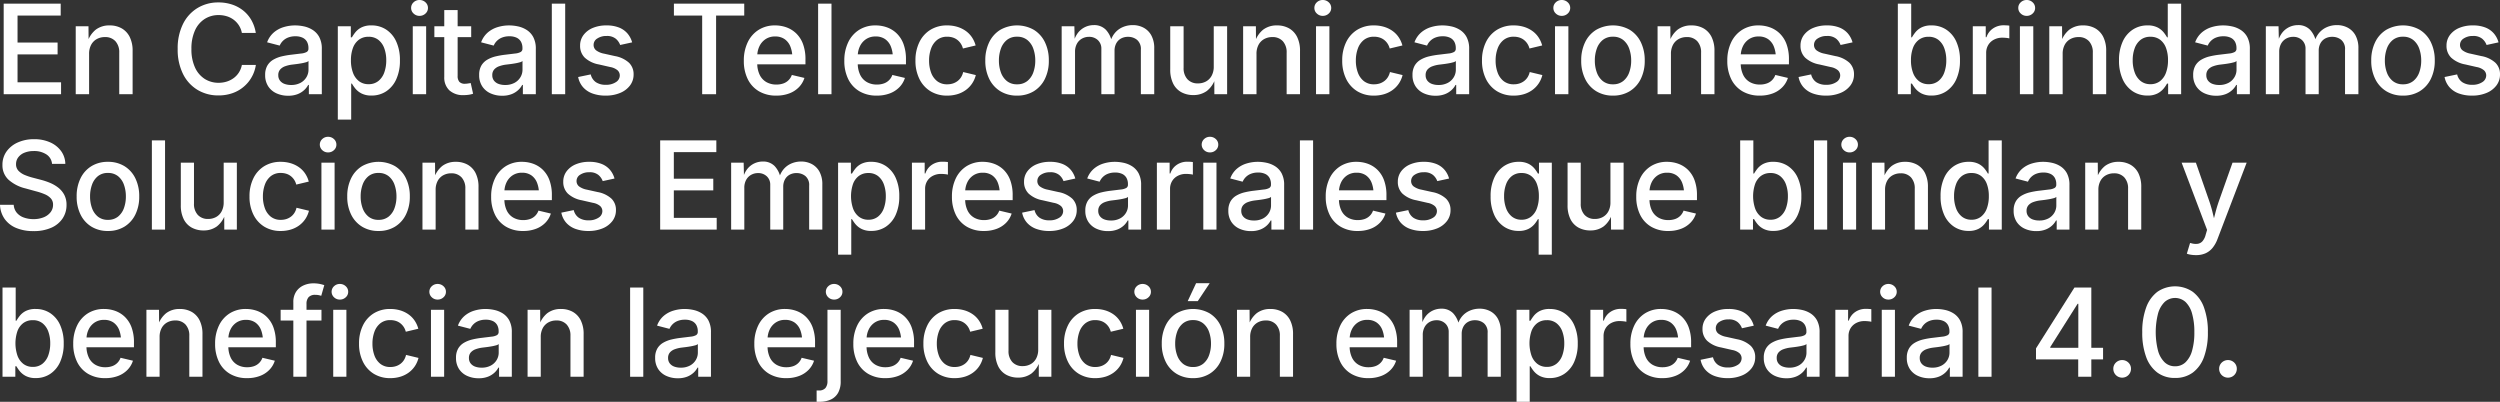 <svg xmlns="http://www.w3.org/2000/svg" viewBox="0 0 666.012 107.038"><rect x="0" y="0" width="666.012" height="107.038" fill="#333333" stroke="none"/><defs><style>.cls-1{fill:#fff;}</style></defs><g id="Capa_2" data-name="Capa 2"><g id="Capa_1-2" data-name="Capa 1"><path class="cls-1" d="M8.917,61.566a11.626,11.626,0,0,1-4.626-.845,7.079,7.079,0,0,1-3.071-2.417A6.958,6.958,0,0,1,0,54.564H3.653a3.668,3.668,0,0,0,.837,2.137,4.353,4.353,0,0,0,1.89,1.261,7.462,7.462,0,0,0,2.521.415,7.174,7.174,0,0,0,2.688-.471,4.387,4.387,0,0,0,1.858-1.34,3.166,3.166,0,0,0,.686-2.019,2.436,2.436,0,0,0-.598-1.698A4.586,4.586,0,0,0,11.924,51.749a15.78,15.78,0,0,0-2.305-.774L6.843,50.209a10.526,10.526,0,0,1-4.554-2.312A5.192,5.192,0,0,1,.654,43.925,5.994,5.994,0,0,1,1.763,40.327a7.3,7.3,0,0,1,3.015-2.393,10.419,10.419,0,0,1,4.299-.854,10.211,10.211,0,0,1,4.299.854,7.182,7.182,0,0,1,2.919,2.337,5.937,5.937,0,0,1,1.108,3.382h-3.541a3.322,3.322,0,0,0-1.507-2.521,5.903,5.903,0,0,0-3.358-.893A6.401,6.401,0,0,0,6.5,40.687a3.829,3.829,0,0,0-1.643,1.236,2.945,2.945,0,0,0-.582,1.794A2.471,2.471,0,0,0,4.969,45.544a5.075,5.075,0,0,0,1.691,1.101A15.551,15.551,0,0,0,8.566,47.29l2.313.606a18.221,18.221,0,0,1,2.337.773,9.624,9.624,0,0,1,2.225,1.261,6.036,6.036,0,0,1,1.651,1.914,5.612,5.612,0,0,1,.63,2.751,6.396,6.396,0,0,1-1.037,3.59A6.93,6.93,0,0,1,13.678,60.665,11.38,11.38,0,0,1,8.917,61.566Z"></path><path class="cls-1" d="M28.748,61.535a8.211,8.211,0,0,1-4.378-1.148,7.741,7.741,0,0,1-2.911-3.223,10.635,10.635,0,0,1-1.037-4.817,10.763,10.763,0,0,1,1.037-4.857,7.73,7.73,0,0,1,2.911-3.229,8.21,8.21,0,0,1,4.378-1.148,8.243,8.243,0,0,1,4.395,1.148,7.737,7.737,0,0,1,2.911,3.229,10.763,10.763,0,0,1,1.037,4.857,10.635,10.635,0,0,1-1.037,4.817,7.748,7.748,0,0,1-2.911,3.223A8.243,8.243,0,0,1,28.748,61.535Zm0-2.967a4.155,4.155,0,0,0,2.688-.854,5.085,5.085,0,0,0,1.579-2.266,8.946,8.946,0,0,0,.519-3.103,9.126,9.126,0,0,0-.519-3.134,5.07,5.07,0,0,0-1.579-2.281,4.15,4.15,0,0,0-2.688-.854,4.092,4.092,0,0,0-2.664.854,5.098,5.098,0,0,0-1.571,2.272,9.106,9.106,0,0,0-.519,3.143,8.935,8.935,0,0,0,.519,3.103,5.109,5.109,0,0,0,1.571,2.266A4.098,4.098,0,0,0,28.748,58.568Z"></path><path class="cls-1" d="M43.969,37.4V61.168H40.46V37.4Z"></path><path class="cls-1" d="M54.246,61.392a6.446,6.446,0,0,1-3.19-.766,5.203,5.203,0,0,1-2.129-2.266,8.145,8.145,0,0,1-.758-3.7V43.334h3.509V54.229a4.247,4.247,0,0,0,1.013,3.015,3.585,3.585,0,0,0,2.752,1.085,4.31,4.31,0,0,0,2.129-.519,3.72,3.72,0,0,0,1.476-1.516,4.961,4.961,0,0,0,.542-2.4V43.334h3.509V61.168H59.749l-.016-4.371h.335a6.694,6.694,0,0,1-2.281,3.51A5.877,5.877,0,0,1,54.246,61.392Z"></path><path class="cls-1" d="M74.795,61.535a8.202,8.202,0,0,1-4.387-1.148,7.762,7.762,0,0,1-2.903-3.223,10.635,10.635,0,0,1-1.037-4.817,10.763,10.763,0,0,1,1.037-4.857,7.751,7.751,0,0,1,2.903-3.229,8.202,8.202,0,0,1,4.387-1.148,9.118,9.118,0,0,1,2.6.358,7.64,7.64,0,0,1,2.193,1.037A6.471,6.471,0,0,1,81.247,46.166a7.158,7.158,0,0,1,1.013,2.209l-3.334.798a4.227,4.227,0,0,0-.542-1.253,4.123,4.123,0,0,0-.886-.98,3.789,3.789,0,0,0-1.196-.638,4.73,4.73,0,0,0-1.491-.224,4.124,4.124,0,0,0-2.672.854,5.066,5.066,0,0,0-1.579,2.272,9.106,9.106,0,0,0-.519,3.143,8.986,8.986,0,0,0,.519,3.119,5.023,5.023,0,0,0,1.579,2.257,4.153,4.153,0,0,0,2.672.846,4.715,4.715,0,0,0,1.515-.231,4.125,4.125,0,0,0,1.229-.654,3.803,3.803,0,0,0,.909-1.021,4.278,4.278,0,0,0,.526-1.316l3.318.798a6.96,6.96,0,0,1-1.005,2.257,6.84,6.84,0,0,1-1.667,1.699A7.399,7.399,0,0,1,77.427,61.168,9.17,9.17,0,0,1,74.795,61.535Z"></path><path class="cls-1" d="M87.4,40.606a2.174,2.174,0,0,1-1.555-.614,1.998,1.998,0,0,1,0-2.942,2.192,2.192,0,0,1,1.555-.606,2.22,2.22,0,0,1,1.563.606,1.947,1.947,0,0,1,.654,1.483A1.927,1.927,0,0,1,88.963,40,2.22,2.22,0,0,1,87.4,40.606ZM85.629,61.168V43.334h3.509V61.168Z"></path><path class="cls-1" d="M100.835,61.535a8.211,8.211,0,0,1-4.378-1.148,7.741,7.741,0,0,1-2.911-3.223,10.635,10.635,0,0,1-1.037-4.817,10.763,10.763,0,0,1,1.037-4.857,7.73,7.73,0,0,1,2.911-3.229,8.951,8.951,0,0,1,8.773,0,7.737,7.737,0,0,1,2.911,3.229,10.763,10.763,0,0,1,1.037,4.857,10.635,10.635,0,0,1-1.037,4.817,7.748,7.748,0,0,1-2.911,3.223A8.243,8.243,0,0,1,100.835,61.535Zm0-2.967a4.155,4.155,0,0,0,2.688-.854,5.085,5.085,0,0,0,1.579-2.266,8.946,8.946,0,0,0,.519-3.103,9.126,9.126,0,0,0-.519-3.134,5.07,5.07,0,0,0-1.579-2.281,4.15,4.15,0,0,0-2.688-.854,4.092,4.092,0,0,0-2.664.854,5.098,5.098,0,0,0-1.571,2.272,9.105,9.105,0,0,0-.519,3.143,8.934,8.934,0,0,0,.519,3.103,5.108,5.108,0,0,0,1.571,2.266A4.098,4.098,0,0,0,100.835,58.568Z"></path><path class="cls-1" d="M116.056,50.608V61.168h-3.509V43.334h3.35l.032,4.371h-.367a6.822,6.822,0,0,1,2.265-3.493,5.852,5.852,0,0,1,3.589-1.101,6.347,6.347,0,0,1,3.174.766,5.29,5.29,0,0,1,2.122,2.257,8.07,8.07,0,0,1,.766,3.709V61.168h-3.509V50.273a4.263,4.263,0,0,0-1.005-3.015,3.575,3.575,0,0,0-2.759-1.085,4.322,4.322,0,0,0-2.122.519,3.715,3.715,0,0,0-1.483,1.507A4.949,4.949,0,0,0,116.056,50.608Z"></path><path class="cls-1" d="M139.365,61.535a8.768,8.768,0,0,1-4.546-1.133,7.528,7.528,0,0,1-2.943-3.19,10.687,10.687,0,0,1-1.029-4.833,10.944,10.944,0,0,1,1.013-4.833,7.781,7.781,0,0,1,2.863-3.263,7.934,7.934,0,0,1,4.338-1.172,8.782,8.782,0,0,1,2.951.502,7.189,7.189,0,0,1,2.552,1.571,7.459,7.459,0,0,1,1.794,2.768,11.379,11.379,0,0,1,.662,4.123v1.245H132.809V50.704h12.41l-1.643.861a7.627,7.627,0,0,0-.511-2.896,4.313,4.313,0,0,0-1.507-1.954,4.233,4.233,0,0,0-2.497-.702,4.395,4.395,0,0,0-2.536.719,4.62,4.62,0,0,0-1.603,1.89,5.954,5.954,0,0,0-.55,2.561v1.786a6.922,6.922,0,0,0,.63,3.103,4.375,4.375,0,0,0,1.763,1.914,5.219,5.219,0,0,0,2.632.646,5.372,5.372,0,0,0,1.787-.279,3.621,3.621,0,0,0,2.265-2.241l3.302.781a6.076,6.076,0,0,1-1.444,2.425,6.865,6.865,0,0,1-2.52,1.635A9.432,9.432,0,0,1,139.365,61.535Z"></path><path class="cls-1" d="M156.74,61.535a9.858,9.858,0,0,1-3.438-.559,6.018,6.018,0,0,1-2.473-1.651,5.627,5.627,0,0,1-1.284-2.672l3.302-.686a3.4,3.4,0,0,0,1.372,2.058,4.506,4.506,0,0,0,2.552.67,4.584,4.584,0,0,0,2.696-.71,2.051,2.051,0,0,0,1.005-1.698,1.835,1.835,0,0,0-.614-1.42,4.04,4.04,0,0,0-1.891-.829l-2.999-.687a7.36,7.36,0,0,1-3.701-1.786,4.285,4.285,0,0,1-1.212-3.143,4.538,4.538,0,0,1,.893-2.792,5.831,5.831,0,0,1,2.441-1.857,9.013,9.013,0,0,1,3.573-.662,8.76,8.76,0,0,1,3.302.558,5.659,5.659,0,0,1,2.225,1.563,6.042,6.042,0,0,1,1.22,2.329l-3.143.686a3.86,3.86,0,0,0-1.164-1.65,3.606,3.606,0,0,0-2.409-.71,4.248,4.248,0,0,0-2.425.654,1.94,1.94,0,0,0-.973,1.658,1.806,1.806,0,0,0,.646,1.444,5.058,5.058,0,0,0,2.114.885l2.871.638A7.406,7.406,0,0,1,162.897,52.921a4.148,4.148,0,0,1,1.196,3.062,4.692,4.692,0,0,1-.933,2.88,6.179,6.179,0,0,1-2.584,1.962A9.656,9.656,0,0,1,156.74,61.535Z"></path><path class="cls-1" d="M175.873,61.168V37.4H190.835v3.127H179.51v7.082h10.512v3.11H179.51V58.041h11.421V61.168Z"></path><path class="cls-1" d="M194.779,61.168V43.334h3.334l.096,4.132H197.937a6.293,6.293,0,0,1,1.181-2.488,5.171,5.171,0,0,1,1.866-1.46,5.333,5.333,0,0,1,2.233-.486,4.234,4.234,0,0,1,3.142,1.204,6.332,6.332,0,0,1,1.611,3.358h-.447a5.932,5.932,0,0,1,1.212-2.489,5.586,5.586,0,0,1,2.082-1.547,6.52,6.52,0,0,1,2.608-.526,5.983,5.983,0,0,1,2.863.686,4.993,4.993,0,0,1,2.034,2.042,6.922,6.922,0,0,1,.75,3.382V61.168h-3.509V49.491a3.117,3.117,0,0,0-.997-2.584,3.656,3.656,0,0,0-2.353-.798,3.718,3.718,0,0,0-1.898.463,3.14,3.14,0,0,0-1.228,1.284,4.007,4.007,0,0,0-.431,1.891V61.168h-3.461V49.269a3.002,3.002,0,0,0-.917-2.297,3.279,3.279,0,0,0-2.337-.862,3.74,3.74,0,0,0-1.811.455,3.384,3.384,0,0,0-1.34,1.34,4.354,4.354,0,0,0-.502,2.178V61.168Z"></path><path class="cls-1" d="M223.271,67.836V43.334h3.414V46.237h.287a11.612,11.612,0,0,1,.885-1.292,4.923,4.923,0,0,1,1.579-1.284,5.642,5.642,0,0,1,2.688-.55,6.902,6.902,0,0,1,3.82,1.084,7.37,7.37,0,0,1,2.656,3.143,11.533,11.533,0,0,1,.973,4.961,11.666,11.666,0,0,1-.957,4.938,7.424,7.424,0,0,1-2.64,3.174,6.841,6.841,0,0,1-3.852,1.108,5.57,5.57,0,0,1-2.64-.55,5.074,5.074,0,0,1-1.611-1.284,9.909,9.909,0,0,1-.901-1.308h-.191v9.459Zm8.071-9.3a3.978,3.978,0,0,0,2.568-.83,4.992,4.992,0,0,0,1.555-2.249,9.259,9.259,0,0,0,.519-3.189,9.015,9.015,0,0,0-.519-3.151,4.932,4.932,0,0,0-1.547-2.209,4.027,4.027,0,0,0-2.576-.813,4.121,4.121,0,0,0-2.536.773,4.702,4.702,0,0,0-1.563,2.153,10.247,10.247,0,0,0,.008,6.509,4.882,4.882,0,0,0,1.571,2.209A4.007,4.007,0,0,0,231.343,58.536Z"></path><path class="cls-1" d="M242.943,61.168V43.334h3.397v2.871h.191a4.374,4.374,0,0,1,1.723-2.297,4.871,4.871,0,0,1,2.791-.829q.335,0,.766.023a6.843,6.843,0,0,1,.718.072v3.35a4.407,4.407,0,0,0-.734-.127,9.323,9.323,0,0,0-1.101-.064,4.625,4.625,0,0,0-2.186.511,3.776,3.776,0,0,0-1.515,1.411,3.958,3.958,0,0,0-.542,2.082V61.168Z"></path><path class="cls-1" d="M262.121,61.535a8.768,8.768,0,0,1-4.546-1.133,7.528,7.528,0,0,1-2.943-3.19,10.687,10.687,0,0,1-1.029-4.833,10.944,10.944,0,0,1,1.013-4.833,7.781,7.781,0,0,1,2.863-3.263,7.934,7.934,0,0,1,4.338-1.172,8.781,8.781,0,0,1,2.951.502,7.189,7.189,0,0,1,2.552,1.571,7.459,7.459,0,0,1,1.794,2.768,11.379,11.379,0,0,1,.662,4.123v1.245H255.564V50.704h12.41l-1.643.861a7.627,7.627,0,0,0-.511-2.896,4.313,4.313,0,0,0-1.507-1.954,4.233,4.233,0,0,0-2.497-.702,4.395,4.395,0,0,0-2.536.719,4.62,4.62,0,0,0-1.603,1.89,5.954,5.954,0,0,0-.55,2.561v1.786a6.922,6.922,0,0,0,.63,3.103,4.375,4.375,0,0,0,1.763,1.914,5.219,5.219,0,0,0,2.632.646,5.372,5.372,0,0,0,1.787-.279,3.621,3.621,0,0,0,2.265-2.241l3.302.781a6.076,6.076,0,0,1-1.444,2.425,6.865,6.865,0,0,1-2.52,1.635A9.432,9.432,0,0,1,262.121,61.535Z"></path><path class="cls-1" d="M279.496,61.535a9.858,9.858,0,0,1-3.438-.559,6.018,6.018,0,0,1-2.473-1.651,5.627,5.627,0,0,1-1.284-2.672l3.302-.686a3.4,3.4,0,0,0,1.372,2.058,4.506,4.506,0,0,0,2.552.67,4.584,4.584,0,0,0,2.696-.71,2.051,2.051,0,0,0,1.005-1.698,1.835,1.835,0,0,0-.614-1.42,4.04,4.04,0,0,0-1.891-.829l-2.999-.687a7.36,7.36,0,0,1-3.701-1.786,4.285,4.285,0,0,1-1.212-3.143,4.538,4.538,0,0,1,.893-2.792,5.831,5.831,0,0,1,2.441-1.857,9.013,9.013,0,0,1,3.573-.662,8.76,8.76,0,0,1,3.302.558,5.659,5.659,0,0,1,2.225,1.563,6.042,6.042,0,0,1,1.22,2.329l-3.143.686a3.86,3.86,0,0,0-1.164-1.65,3.606,3.606,0,0,0-2.409-.71,4.248,4.248,0,0,0-2.425.654,1.94,1.94,0,0,0-.973,1.658,1.806,1.806,0,0,0,.646,1.444,5.058,5.058,0,0,0,2.114.885l2.871.638a7.406,7.406,0,0,1,3.669,1.755,4.148,4.148,0,0,1,1.196,3.062,4.692,4.692,0,0,1-.933,2.88,6.179,6.179,0,0,1-2.584,1.962A9.656,9.656,0,0,1,279.496,61.535Z"></path><path class="cls-1" d="M295.163,61.566a7.253,7.253,0,0,1-3.062-.63,5.067,5.067,0,0,1-2.169-1.842,5.284,5.284,0,0,1-.798-2.968,4.791,4.791,0,0,1,.583-2.488,4.323,4.323,0,0,1,1.579-1.547,8.157,8.157,0,0,1,2.217-.861,21.384,21.384,0,0,1,2.48-.431q1.579-.192,2.568-.312a3.87,3.87,0,0,0,1.459-.398.969.969,0,0,0,.47-.901v-.096a3.424,3.424,0,0,0-.383-1.69,2.567,2.567,0,0,0-1.14-1.062,4.259,4.259,0,0,0-1.891-.375,5.065,5.065,0,0,0-2.002.359,3.928,3.928,0,0,0-1.355.917,4.008,4.008,0,0,0-.774,1.165L289.644,47.546a6.213,6.213,0,0,1,1.739-2.568,7.129,7.129,0,0,1,2.6-1.42,10.345,10.345,0,0,1,3.031-.446,11.181,11.181,0,0,1,2.297.255,6.974,6.974,0,0,1,2.281.925,5.051,5.051,0,0,1,1.738,1.883A6.504,6.504,0,0,1,304,49.332V61.168h-3.397V58.728h-.175a5.079,5.079,0,0,1-1.037,1.34,5.399,5.399,0,0,1-1.73,1.076A6.639,6.639,0,0,1,295.163,61.566Zm.782-2.823a5.053,5.053,0,0,0,2.457-.558,3.978,3.978,0,0,0,1.563-1.484,3.814,3.814,0,0,0,.542-1.962V52.459a1.745,1.745,0,0,1-.726.343,12.155,12.155,0,0,1-1.22.271q-.686.12-1.324.2-.638.079-1.053.127a8.384,8.384,0,0,0-1.811.431,3.13,3.13,0,0,0-1.308.861,2.181,2.181,0,0,0-.486,1.483,2.269,2.269,0,0,0,.438,1.42,2.645,2.645,0,0,0,1.188.861A4.843,4.843,0,0,0,295.945,58.743Z"></path><path class="cls-1" d="M308.199,61.168V43.334h3.397v2.871h.191a4.374,4.374,0,0,1,1.723-2.297,4.871,4.871,0,0,1,2.791-.829q.335,0,.766.023a6.843,6.843,0,0,1,.718.072v3.35a4.407,4.407,0,0,0-.734-.127,9.323,9.323,0,0,0-1.101-.064,4.625,4.625,0,0,0-2.186.511,3.776,3.776,0,0,0-1.515,1.411,3.958,3.958,0,0,0-.542,2.082V61.168Z"></path><path class="cls-1" d="M322.336,40.606a2.174,2.174,0,0,1-1.555-.614,1.998,1.998,0,0,1,0-2.942,2.192,2.192,0,0,1,1.555-.606,2.22,2.22,0,0,1,1.563.606,1.947,1.947,0,0,1,.654,1.483A1.927,1.927,0,0,1,323.899,40,2.22,2.22,0,0,1,322.336,40.606ZM320.565,61.168V43.334h3.509V61.168Z"></path><path class="cls-1" d="M333.266,61.566a7.253,7.253,0,0,1-3.062-.63,5.067,5.067,0,0,1-2.169-1.842,5.284,5.284,0,0,1-.798-2.968,4.791,4.791,0,0,1,.583-2.488,4.323,4.323,0,0,1,1.579-1.547,8.157,8.157,0,0,1,2.217-.861,21.384,21.384,0,0,1,2.48-.431q1.579-.192,2.568-.312a3.87,3.87,0,0,0,1.459-.398.969.969,0,0,0,.47-.901v-.096a3.424,3.424,0,0,0-.383-1.69,2.567,2.567,0,0,0-1.14-1.062,4.259,4.259,0,0,0-1.891-.375,5.065,5.065,0,0,0-2.002.359,3.928,3.928,0,0,0-1.355.917,4.008,4.008,0,0,0-.774,1.165l-3.302-.861a6.213,6.213,0,0,1,1.739-2.568,7.129,7.129,0,0,1,2.6-1.42,10.345,10.345,0,0,1,3.031-.446,11.181,11.181,0,0,1,2.297.255,6.974,6.974,0,0,1,2.281.925,5.051,5.051,0,0,1,1.738,1.883,6.504,6.504,0,0,1,.67,3.158V61.168h-3.397V58.728h-.175a5.078,5.078,0,0,1-1.037,1.34,5.399,5.399,0,0,1-1.73,1.076A6.639,6.639,0,0,1,333.266,61.566Zm.782-2.823a5.053,5.053,0,0,0,2.457-.558,3.978,3.978,0,0,0,1.563-1.484,3.814,3.814,0,0,0,.542-1.962V52.459a1.745,1.745,0,0,1-.726.343,12.156,12.156,0,0,1-1.22.271q-.686.12-1.324.2-.638.079-1.053.127a8.384,8.384,0,0,0-1.811.431,3.13,3.13,0,0,0-1.308.861,2.181,2.181,0,0,0-.486,1.483,2.269,2.269,0,0,0,.438,1.42,2.645,2.645,0,0,0,1.188.861A4.843,4.843,0,0,0,334.048,58.743Z"></path><path class="cls-1" d="M349.812,37.4V61.168h-3.509V37.4Z"></path><path class="cls-1" d="M361.699,61.535a8.768,8.768,0,0,1-4.546-1.133A7.528,7.528,0,0,1,354.21,57.212a10.687,10.687,0,0,1-1.029-4.833,10.944,10.944,0,0,1,1.013-4.833,7.78,7.78,0,0,1,2.863-3.263,7.934,7.934,0,0,1,4.338-1.172,8.782,8.782,0,0,1,2.951.502,7.189,7.189,0,0,1,2.552,1.571,7.459,7.459,0,0,1,1.794,2.768,11.379,11.379,0,0,1,.662,4.123v1.245H355.143V50.704h12.41l-1.643.861a7.627,7.627,0,0,0-.511-2.896,4.313,4.313,0,0,0-1.507-1.954,4.233,4.233,0,0,0-2.497-.702,4.395,4.395,0,0,0-2.536.719,4.62,4.62,0,0,0-1.603,1.89,5.954,5.954,0,0,0-.55,2.561v1.786a6.921,6.921,0,0,0,.63,3.103,4.375,4.375,0,0,0,1.763,1.914,5.219,5.219,0,0,0,2.632.646,5.372,5.372,0,0,0,1.787-.279,3.621,3.621,0,0,0,2.265-2.241l3.302.781a6.076,6.076,0,0,1-1.444,2.425,6.865,6.865,0,0,1-2.52,1.635A9.432,9.432,0,0,1,361.699,61.535Z"></path><path class="cls-1" d="M379.074,61.535a9.858,9.858,0,0,1-3.438-.559,6.018,6.018,0,0,1-2.473-1.651,5.628,5.628,0,0,1-1.284-2.672l3.302-.686a3.4,3.4,0,0,0,1.372,2.058,4.506,4.506,0,0,0,2.552.67,4.584,4.584,0,0,0,2.696-.71,2.051,2.051,0,0,0,1.005-1.698,1.835,1.835,0,0,0-.614-1.42,4.04,4.04,0,0,0-1.891-.829l-2.999-.687a7.36,7.36,0,0,1-3.701-1.786,4.285,4.285,0,0,1-1.212-3.143,4.538,4.538,0,0,1,.893-2.792,5.831,5.831,0,0,1,2.441-1.857,9.013,9.013,0,0,1,3.573-.662,8.76,8.76,0,0,1,3.302.558,5.659,5.659,0,0,1,2.225,1.563,6.042,6.042,0,0,1,1.22,2.329l-3.143.686a3.86,3.86,0,0,0-1.164-1.65,3.606,3.606,0,0,0-2.409-.71,4.248,4.248,0,0,0-2.425.654,1.94,1.94,0,0,0-.973,1.658,1.806,1.806,0,0,0,.646,1.444,5.058,5.058,0,0,0,2.114.885l2.871.638A7.406,7.406,0,0,1,385.231,52.921a4.148,4.148,0,0,1,1.196,3.062,4.692,4.692,0,0,1-.933,2.88,6.179,6.179,0,0,1-2.584,1.962A9.656,9.656,0,0,1,379.074,61.535Z"></path><path class="cls-1" d="M413.409,67.836h-3.509V58.377h-.191a8.506,8.506,0,0,1-.893,1.308,5.194,5.194,0,0,1-1.611,1.284,5.52,5.52,0,0,1-2.632.55,6.88,6.88,0,0,1-3.86-1.108,7.402,7.402,0,0,1-2.648-3.174,11.673,11.673,0,0,1-.957-4.938,11.526,11.526,0,0,1,.973-4.961,7.349,7.349,0,0,1,2.664-3.143,6.938,6.938,0,0,1,3.828-1.084,5.602,5.602,0,0,1,2.672.55,5.019,5.019,0,0,1,1.587,1.284,9.605,9.605,0,0,1,.877,1.292h.287V43.334h3.414Zm-8.071-9.3a4,4,0,0,0,2.528-.798,4.912,4.912,0,0,0,1.563-2.209,9.188,9.188,0,0,0,.534-3.262,9.095,9.095,0,0,0-.526-3.247,4.73,4.73,0,0,0-1.555-2.153,4.114,4.114,0,0,0-2.544-.773,4.026,4.026,0,0,0-2.576.813,4.932,4.932,0,0,0-1.547,2.209,9.004,9.004,0,0,0-.518,3.151,9.119,9.119,0,0,0,.526,3.189,5.04,5.04,0,0,0,1.563,2.249A3.953,3.953,0,0,0,405.337,58.536Z"></path><path class="cls-1" d="M423.685,61.392a6.446,6.446,0,0,1-3.19-.766,5.203,5.203,0,0,1-2.129-2.266,8.145,8.145,0,0,1-.758-3.7V43.334h3.509V54.229a4.247,4.247,0,0,0,1.013,3.015,3.585,3.585,0,0,0,2.752,1.085,4.31,4.31,0,0,0,2.129-.519,3.72,3.72,0,0,0,1.476-1.516,4.961,4.961,0,0,0,.542-2.4V43.334h3.509V61.168H429.188l-.016-4.371h.335a6.694,6.694,0,0,1-2.281,3.51A5.877,5.877,0,0,1,423.685,61.392Z"></path><path class="cls-1" d="M444.425,61.535a8.768,8.768,0,0,1-4.546-1.133,7.528,7.528,0,0,1-2.943-3.19,10.687,10.687,0,0,1-1.029-4.833,10.944,10.944,0,0,1,1.013-4.833,7.78,7.78,0,0,1,2.863-3.263,7.934,7.934,0,0,1,4.338-1.172,8.781,8.781,0,0,1,2.951.502,7.189,7.189,0,0,1,2.552,1.571,7.459,7.459,0,0,1,1.794,2.768,11.379,11.379,0,0,1,.662,4.123v1.245H437.869V50.704H450.279l-1.643.861a7.627,7.627,0,0,0-.511-2.896,4.313,4.313,0,0,0-1.507-1.954,4.233,4.233,0,0,0-2.497-.702,4.395,4.395,0,0,0-2.536.719,4.62,4.62,0,0,0-1.603,1.89,5.954,5.954,0,0,0-.55,2.561v1.786a6.922,6.922,0,0,0,.63,3.103,4.375,4.375,0,0,0,1.763,1.914,5.219,5.219,0,0,0,2.632.646,5.372,5.372,0,0,0,1.787-.279,3.621,3.621,0,0,0,2.265-2.241l3.302.781a6.076,6.076,0,0,1-1.444,2.425,6.865,6.865,0,0,1-2.52,1.635A9.432,9.432,0,0,1,444.425,61.535Z"></path><path class="cls-1" d="M472.444,61.519a5.571,5.571,0,0,1-2.64-.55,5.074,5.074,0,0,1-1.611-1.284,9.911,9.911,0,0,1-.901-1.308h-.287v2.791h-3.414V37.4h3.509V46.237h.191a11.614,11.614,0,0,1,.885-1.292,4.923,4.923,0,0,1,1.579-1.284,5.642,5.642,0,0,1,2.688-.55,6.902,6.902,0,0,1,3.82,1.084,7.37,7.37,0,0,1,2.656,3.143,11.533,11.533,0,0,1,.973,4.961,11.666,11.666,0,0,1-.957,4.938,7.424,7.424,0,0,1-2.64,3.174A6.841,6.841,0,0,1,472.444,61.519Zm-.782-2.982a3.978,3.978,0,0,0,2.568-.83,4.992,4.992,0,0,0,1.555-2.249,9.259,9.259,0,0,0,.519-3.189,9.015,9.015,0,0,0-.519-3.151,4.932,4.932,0,0,0-1.547-2.209,4.027,4.027,0,0,0-2.576-.813,4.121,4.121,0,0,0-2.536.773,4.702,4.702,0,0,0-1.563,2.153,10.247,10.247,0,0,0,.008,6.509,4.882,4.882,0,0,0,1.571,2.209A4.007,4.007,0,0,0,471.662,58.536Z"></path><path class="cls-1" d="M486.771,37.4V61.168h-3.509V37.4Z"></path><path class="cls-1" d="M492.741,40.606a2.174,2.174,0,0,1-1.555-.614,1.998,1.998,0,0,1,0-2.942,2.192,2.192,0,0,1,1.555-.606,2.221,2.221,0,0,1,1.563.606,1.947,1.947,0,0,1,.654,1.483A1.927,1.927,0,0,1,494.305,40,2.22,2.22,0,0,1,492.741,40.606ZM490.971,61.168V43.334H494.48V61.168Z"></path><path class="cls-1" d="M502.188,50.608V61.168h-3.509V43.334h3.35l.032,4.371h-.367a6.822,6.822,0,0,1,2.265-3.493,5.852,5.852,0,0,1,3.589-1.101,6.347,6.347,0,0,1,3.174.766,5.29,5.29,0,0,1,2.122,2.257,8.07,8.07,0,0,1,.766,3.709V61.168H510.1V50.273a4.263,4.263,0,0,0-1.005-3.015,3.575,3.575,0,0,0-2.759-1.085,4.322,4.322,0,0,0-2.122.519,3.715,3.715,0,0,0-1.483,1.507A4.949,4.949,0,0,0,502.188,50.608Z"></path><path class="cls-1" d="M524.444,61.519a6.88,6.88,0,0,1-3.86-1.108,7.402,7.402,0,0,1-2.648-3.174,11.673,11.673,0,0,1-.957-4.938,11.526,11.526,0,0,1,.973-4.961,7.349,7.349,0,0,1,2.664-3.143,6.938,6.938,0,0,1,3.828-1.084,5.602,5.602,0,0,1,2.672.55,5.019,5.019,0,0,1,1.587,1.284,9.605,9.605,0,0,1,.877,1.292h.191V37.4h3.509V61.168h-3.414V58.377h-.287a8.506,8.506,0,0,1-.893,1.308,5.194,5.194,0,0,1-1.611,1.284A5.52,5.52,0,0,1,524.444,61.519Zm.766-2.982a4,4,0,0,0,2.528-.798,4.912,4.912,0,0,0,1.563-2.209,9.188,9.188,0,0,0,.534-3.262,9.095,9.095,0,0,0-.526-3.247,4.73,4.73,0,0,0-1.555-2.153,4.114,4.114,0,0,0-2.544-.773,4.026,4.026,0,0,0-2.576.813,4.932,4.932,0,0,0-1.547,2.209,9.004,9.004,0,0,0-.518,3.151,9.119,9.119,0,0,0,.526,3.189,5.04,5.04,0,0,0,1.563,2.249A3.953,3.953,0,0,0,525.209,58.536Z"></path><path class="cls-1" d="M542.473,61.566a7.253,7.253,0,0,1-3.062-.63,5.067,5.067,0,0,1-2.169-1.842,5.284,5.284,0,0,1-.798-2.968,4.791,4.791,0,0,1,.583-2.488,4.319,4.319,0,0,1,1.579-1.547,8.148,8.148,0,0,1,2.217-.861,21.438,21.438,0,0,1,2.48-.431q1.581-.192,2.568-.312a3.87,3.87,0,0,0,1.46-.398.969.969,0,0,0,.471-.901v-.096a3.429,3.429,0,0,0-.383-1.69,2.573,2.573,0,0,0-1.141-1.062,4.262,4.262,0,0,0-1.891-.375,5.065,5.065,0,0,0-2.002.359,3.937,3.937,0,0,0-1.355.917,4.006,4.006,0,0,0-.773,1.165l-3.302-.861a6.217,6.217,0,0,1,1.739-2.568,7.127,7.127,0,0,1,2.6-1.42,10.353,10.353,0,0,1,3.031-.446,11.185,11.185,0,0,1,2.297.255,6.979,6.979,0,0,1,2.281.925,5.051,5.051,0,0,1,1.738,1.883,6.499,6.499,0,0,1,.67,3.158V61.168h-3.397V58.728h-.176a5.053,5.053,0,0,1-1.036,1.34,5.414,5.414,0,0,1-1.731,1.076A6.635,6.635,0,0,1,542.473,61.566Zm.781-2.823a5.052,5.052,0,0,0,2.457-.558,3.982,3.982,0,0,0,1.563-1.484,3.818,3.818,0,0,0,.542-1.962V52.459a1.745,1.745,0,0,1-.726.343,12.166,12.166,0,0,1-1.221.271q-.686.12-1.323.2c-.426.053-.776.096-1.054.127a8.368,8.368,0,0,0-1.81.431,3.132,3.132,0,0,0-1.309.861,2.181,2.181,0,0,0-.486,1.483,2.266,2.266,0,0,0,.438,1.42,2.642,2.642,0,0,0,1.188.861A4.844,4.844,0,0,0,543.254,58.743Z"></path><path class="cls-1" d="M559.018,50.608V61.168h-3.51V43.334h3.351l.031,4.371h-.366a6.815,6.815,0,0,1,2.265-3.493,5.851,5.851,0,0,1,3.589-1.101,6.346,6.346,0,0,1,3.175.766,5.284,5.284,0,0,1,2.121,2.257,8.063,8.063,0,0,1,.766,3.709V61.168h-3.509V50.273a4.265,4.265,0,0,0-1.005-3.015,3.575,3.575,0,0,0-2.76-1.085,4.325,4.325,0,0,0-2.122.519,3.718,3.718,0,0,0-1.483,1.507A4.955,4.955,0,0,0,559.018,50.608Z"></path><path class="cls-1" d="M582.585,67.58l.861-2.854.399.096a4.04,4.04,0,0,0,1.635.127,2.151,2.151,0,0,0,1.261-.678,4.079,4.079,0,0,0,.853-1.715l.383-1.308L581.197,43.334h3.797l3.525,10.13A32.911,32.911,0,0,1,589.5,56.829q.391,1.674.854,3.334h-1.085q.463-1.658.886-3.342.422-1.683,1.013-3.357L594.756,43.334h3.765l-7.752,20.307a8.376,8.376,0,0,1-1.332,2.393,5.135,5.135,0,0,1-1.874,1.443,6.112,6.112,0,0,1-2.521.486,8.267,8.267,0,0,1-1.483-.119A4.512,4.512,0,0,1,582.585,67.58Z"></path><path class="cls-1" d="M9.523,100.721a5.571,5.571,0,0,1-2.64-.55A5.074,5.074,0,0,1,5.272,98.887a9.91,9.91,0,0,1-.901-1.308H4.083v2.791H.67V76.603H4.179v8.837h.191a11.612,11.612,0,0,1,.885-1.292A4.923,4.923,0,0,1,6.835,82.863a5.642,5.642,0,0,1,2.688-.55,6.902,6.902,0,0,1,3.82,1.084A7.37,7.37,0,0,1,15.999,86.54a11.533,11.533,0,0,1,.973,4.961,11.666,11.666,0,0,1-.957,4.938A7.424,7.424,0,0,1,13.375,99.612,6.841,6.841,0,0,1,9.523,100.721Zm-.782-2.982a3.978,3.978,0,0,0,2.568-.83,4.992,4.992,0,0,0,1.555-2.249,9.259,9.259,0,0,0,.519-3.189,9.015,9.015,0,0,0-.519-3.151,4.932,4.932,0,0,0-1.547-2.209,4.027,4.027,0,0,0-2.576-.813,4.121,4.121,0,0,0-2.536.773A4.702,4.702,0,0,0,4.642,88.223a10.247,10.247,0,0,0,.008,6.509,4.882,4.882,0,0,0,1.571,2.209A4.007,4.007,0,0,0,8.741,97.738Z"></path><path class="cls-1" d="M28.03,100.737a8.768,8.768,0,0,1-4.546-1.133A7.528,7.528,0,0,1,20.541,96.414a10.687,10.687,0,0,1-1.029-4.833,10.944,10.944,0,0,1,1.013-4.833,7.781,7.781,0,0,1,2.863-3.263,7.934,7.934,0,0,1,4.338-1.172,8.781,8.781,0,0,1,2.951.502,7.189,7.189,0,0,1,2.552,1.571A7.458,7.458,0,0,1,35.025,87.154a11.379,11.379,0,0,1,.662,4.123v1.245H21.474V89.906H33.884l-1.643.861a7.627,7.627,0,0,0-.511-2.896,4.313,4.313,0,0,0-1.507-1.954,4.233,4.233,0,0,0-2.497-.702,4.395,4.395,0,0,0-2.536.719,4.62,4.62,0,0,0-1.603,1.89,5.954,5.954,0,0,0-.55,2.561V92.171a6.922,6.922,0,0,0,.63,3.103,4.375,4.375,0,0,0,1.763,1.914A5.219,5.219,0,0,0,28.062,97.834a5.372,5.372,0,0,0,1.787-.279,3.621,3.621,0,0,0,2.265-2.241l3.302.781a6.076,6.076,0,0,1-1.444,2.425,6.865,6.865,0,0,1-2.52,1.635A9.432,9.432,0,0,1,28.03,100.737Z"></path><path class="cls-1" d="M42.518,89.811v10.56H39.008v-17.834h3.35l.032,4.371H42.023a6.821,6.821,0,0,1,2.265-3.493,5.852,5.852,0,0,1,3.589-1.101,6.347,6.347,0,0,1,3.174.766,5.29,5.29,0,0,1,2.122,2.257,8.07,8.07,0,0,1,.766,3.709v11.325H50.43V89.476a4.263,4.263,0,0,0-1.005-3.015A3.575,3.575,0,0,0,46.665,85.376a4.322,4.322,0,0,0-2.122.519,3.715,3.715,0,0,0-1.483,1.507A4.949,4.949,0,0,0,42.518,89.811Z"></path><path class="cls-1" d="M65.826,100.737a8.768,8.768,0,0,1-4.546-1.133,7.528,7.528,0,0,1-2.943-3.19,10.687,10.687,0,0,1-1.029-4.833,10.944,10.944,0,0,1,1.013-4.833,7.78,7.78,0,0,1,2.863-3.263A7.934,7.934,0,0,1,65.523,82.313a8.781,8.781,0,0,1,2.951.502,7.189,7.189,0,0,1,2.552,1.571A7.459,7.459,0,0,1,72.821,87.154a11.379,11.379,0,0,1,.662,4.123v1.245H59.27V89.906H71.68l-1.643.861a7.627,7.627,0,0,0-.511-2.896,4.313,4.313,0,0,0-1.507-1.954,4.233,4.233,0,0,0-2.497-.702,4.395,4.395,0,0,0-2.536.719,4.62,4.62,0,0,0-1.603,1.89,5.954,5.954,0,0,0-.55,2.561V92.171a6.922,6.922,0,0,0,.63,3.103,4.375,4.375,0,0,0,1.763,1.914,5.219,5.219,0,0,0,2.632.646,5.372,5.372,0,0,0,1.787-.279,3.621,3.621,0,0,0,2.265-2.241l3.302.781a6.076,6.076,0,0,1-1.444,2.425,6.865,6.865,0,0,1-2.52,1.635A9.432,9.432,0,0,1,65.826,100.737Z"></path><path class="cls-1" d="M85.642,82.536V85.392H74.763V82.536Zm-7.497,17.834v-19.875a4.912,4.912,0,0,1,.742-2.776,4.636,4.636,0,0,1,1.954-1.675,6.179,6.179,0,0,1,2.616-.558,8.255,8.255,0,0,1,1.826.175,10.584,10.584,0,0,1,1.109.304l-.813,2.839q-.256-.079-.63-.167a4.173,4.173,0,0,0-.933-.088,2.311,2.311,0,0,0-1.802.622,2.613,2.613,0,0,0-.559,1.803v19.396Z"></path><path class="cls-1" d="M90.542,79.809a2.174,2.174,0,0,1-1.555-.614,1.998,1.998,0,0,1,0-2.942,2.192,2.192,0,0,1,1.555-.606,2.221,2.221,0,0,1,1.563.606,1.947,1.947,0,0,1,.654,1.483,1.927,1.927,0,0,1-.654,1.467A2.22,2.22,0,0,1,90.542,79.809ZM88.772,100.37v-17.834h3.509v17.834Z"></path><path class="cls-1" d="M103.977,100.737a8.202,8.202,0,0,1-4.387-1.148,7.762,7.762,0,0,1-2.903-3.223,10.635,10.635,0,0,1-1.037-4.817,10.763,10.763,0,0,1,1.037-4.857,7.751,7.751,0,0,1,2.903-3.229,8.202,8.202,0,0,1,4.387-1.148,9.118,9.118,0,0,1,2.6.358,7.64,7.64,0,0,1,2.193,1.037,6.471,6.471,0,0,1,1.659,1.659,7.158,7.158,0,0,1,1.013,2.209l-3.334.798a4.227,4.227,0,0,0-.542-1.253,4.123,4.123,0,0,0-.886-.98,3.788,3.788,0,0,0-1.196-.638,4.73,4.73,0,0,0-1.491-.224,4.124,4.124,0,0,0-2.672.854,5.066,5.066,0,0,0-1.579,2.272,9.105,9.105,0,0,0-.519,3.143,8.986,8.986,0,0,0,.519,3.119,5.023,5.023,0,0,0,1.579,2.257,4.153,4.153,0,0,0,2.672.846,4.715,4.715,0,0,0,1.515-.231,4.125,4.125,0,0,0,1.229-.654,3.803,3.803,0,0,0,.909-1.021,4.278,4.278,0,0,0,.526-1.316l3.318.798a6.96,6.96,0,0,1-1.005,2.257,6.84,6.84,0,0,1-1.667,1.699,7.399,7.399,0,0,1-2.209,1.068A9.17,9.17,0,0,1,103.977,100.737Z"></path><path class="cls-1" d="M116.583,79.809a2.174,2.174,0,0,1-1.555-.614,1.998,1.998,0,0,1,0-2.942,2.192,2.192,0,0,1,1.555-.606,2.221,2.221,0,0,1,1.563.606,1.947,1.947,0,0,1,.654,1.483,1.927,1.927,0,0,1-.654,1.467A2.22,2.22,0,0,1,116.583,79.809ZM114.812,100.37v-17.834h3.509v17.834Z"></path><path class="cls-1" d="M127.513,100.769a7.253,7.253,0,0,1-3.062-.63,5.067,5.067,0,0,1-2.169-1.842,5.284,5.284,0,0,1-.798-2.968,4.791,4.791,0,0,1,.583-2.488,4.323,4.323,0,0,1,1.579-1.547,8.157,8.157,0,0,1,2.217-.861,21.384,21.384,0,0,1,2.48-.431q1.579-.192,2.568-.312a3.87,3.87,0,0,0,1.459-.398.969.969,0,0,0,.47-.901v-.096a3.424,3.424,0,0,0-.383-1.69,2.567,2.567,0,0,0-1.14-1.062,4.259,4.259,0,0,0-1.891-.375,5.065,5.065,0,0,0-2.002.359,3.928,3.928,0,0,0-1.355.917,4.008,4.008,0,0,0-.774,1.165l-3.302-.861a6.213,6.213,0,0,1,1.739-2.568,7.129,7.129,0,0,1,2.6-1.42,10.345,10.345,0,0,1,3.031-.446,11.181,11.181,0,0,1,2.297.255,6.974,6.974,0,0,1,2.281.925,5.051,5.051,0,0,1,1.738,1.883,6.504,6.504,0,0,1,.67,3.158v11.836h-3.397V97.93h-.175a5.079,5.079,0,0,1-1.037,1.34,5.399,5.399,0,0,1-1.73,1.076A6.639,6.639,0,0,1,127.513,100.769Zm.782-2.823a5.053,5.053,0,0,0,2.457-.558,3.978,3.978,0,0,0,1.563-1.484,3.814,3.814,0,0,0,.542-1.962V91.661a1.745,1.745,0,0,1-.726.343,12.152,12.152,0,0,1-1.22.271q-.686.12-1.324.2-.638.079-1.053.127a8.384,8.384,0,0,0-1.811.431,3.13,3.13,0,0,0-1.308.861,2.181,2.181,0,0,0-.486,1.483,2.269,2.269,0,0,0,.438,1.42,2.645,2.645,0,0,0,1.188.861A4.843,4.843,0,0,0,128.294,97.945Z"></path><path class="cls-1" d="M144.058,89.811v10.56h-3.509v-17.834h3.35l.032,4.371h-.367a6.821,6.821,0,0,1,2.265-3.493,5.852,5.852,0,0,1,3.589-1.101,6.347,6.347,0,0,1,3.174.766,5.291,5.291,0,0,1,2.122,2.257,8.07,8.07,0,0,1,.766,3.709v11.325h-3.509V89.476a4.263,4.263,0,0,0-1.005-3.015,3.575,3.575,0,0,0-2.759-1.085,4.322,4.322,0,0,0-2.122.519,3.715,3.715,0,0,0-1.483,1.507A4.949,4.949,0,0,0,144.058,89.811Z"></path><path class="cls-1" d="M171.375,76.603v23.768h-3.509V76.603Z"></path><path class="cls-1" d="M180.566,100.769a7.253,7.253,0,0,1-3.062-.63,5.067,5.067,0,0,1-2.169-1.842,5.284,5.284,0,0,1-.798-2.968,4.791,4.791,0,0,1,.583-2.488,4.323,4.323,0,0,1,1.579-1.547,8.157,8.157,0,0,1,2.217-.861,21.384,21.384,0,0,1,2.48-.431q1.579-.192,2.568-.312a3.87,3.87,0,0,0,1.459-.398.969.969,0,0,0,.47-.901v-.096a3.424,3.424,0,0,0-.383-1.69,2.567,2.567,0,0,0-1.14-1.062,4.259,4.259,0,0,0-1.891-.375,5.065,5.065,0,0,0-2.002.359,3.928,3.928,0,0,0-1.355.917,4.008,4.008,0,0,0-.774,1.165l-3.302-.861a6.212,6.212,0,0,1,1.739-2.568,7.129,7.129,0,0,1,2.6-1.42,10.345,10.345,0,0,1,3.031-.446,11.181,11.181,0,0,1,2.297.255,6.974,6.974,0,0,1,2.281.925,5.051,5.051,0,0,1,1.738,1.883,6.504,6.504,0,0,1,.67,3.158v11.836h-3.397V97.93h-.175a5.079,5.079,0,0,1-1.037,1.34,5.399,5.399,0,0,1-1.73,1.076A6.639,6.639,0,0,1,180.566,100.769Zm.782-2.823a5.053,5.053,0,0,0,2.457-.558,3.978,3.978,0,0,0,1.563-1.484,3.814,3.814,0,0,0,.542-1.962V91.661a1.745,1.745,0,0,1-.726.343,12.152,12.152,0,0,1-1.22.271q-.686.12-1.324.2-.638.079-1.053.127a8.384,8.384,0,0,0-1.811.431,3.13,3.13,0,0,0-1.308.861,2.181,2.181,0,0,0-.486,1.483,2.269,2.269,0,0,0,.438,1.42,2.645,2.645,0,0,0,1.188.861A4.843,4.843,0,0,0,181.348,97.945Z"></path><path class="cls-1" d="M209.478,100.737a8.768,8.768,0,0,1-4.546-1.133,7.528,7.528,0,0,1-2.943-3.19,10.687,10.687,0,0,1-1.029-4.833,10.944,10.944,0,0,1,1.013-4.833,7.78,7.78,0,0,1,2.863-3.263,7.934,7.934,0,0,1,4.338-1.172,8.782,8.782,0,0,1,2.951.502,7.189,7.189,0,0,1,2.552,1.571,7.459,7.459,0,0,1,1.794,2.768,11.379,11.379,0,0,1,.662,4.123v1.245H202.921V89.906h12.41l-1.643.861a7.627,7.627,0,0,0-.511-2.896,4.313,4.313,0,0,0-1.507-1.954,4.233,4.233,0,0,0-2.497-.702,4.395,4.395,0,0,0-2.536.719,4.62,4.62,0,0,0-1.603,1.89,5.954,5.954,0,0,0-.55,2.561V92.171a6.921,6.921,0,0,0,.63,3.103,4.375,4.375,0,0,0,1.763,1.914,5.219,5.219,0,0,0,2.632.646,5.372,5.372,0,0,0,1.787-.279,3.621,3.621,0,0,0,2.265-2.241l3.302.781a6.076,6.076,0,0,1-1.444,2.425,6.865,6.865,0,0,1-2.52,1.635A9.432,9.432,0,0,1,209.478,100.737Z"></path><path class="cls-1" d="M220.439,82.536h3.525v18.982a6.254,6.254,0,0,1-.646,3.047,4.275,4.275,0,0,1-1.938,1.851,7.104,7.104,0,0,1-3.126.622h-.702v-3.015h.559a2.214,2.214,0,0,0,1.787-.646,2.846,2.846,0,0,0,.542-1.874ZM222.21,79.809a2.174,2.174,0,0,1-1.555-.614,1.998,1.998,0,0,1,0-2.942,2.192,2.192,0,0,1,1.555-.606,2.22,2.22,0,0,1,1.563.606,1.945,1.945,0,0,1,.654,1.483,1.925,1.925,0,0,1-.654,1.467A2.22,2.22,0,0,1,222.21,79.809Z"></path><path class="cls-1" d="M235.853,100.737a8.768,8.768,0,0,1-4.546-1.133,7.528,7.528,0,0,1-2.943-3.19,10.687,10.687,0,0,1-1.029-4.833,10.944,10.944,0,0,1,1.013-4.833,7.78,7.78,0,0,1,2.863-3.263,7.934,7.934,0,0,1,4.338-1.172,8.782,8.782,0,0,1,2.951.502,7.189,7.189,0,0,1,2.552,1.571,7.459,7.459,0,0,1,1.794,2.768,11.379,11.379,0,0,1,.662,4.123v1.245H229.296V89.906h12.41l-1.643.861a7.627,7.627,0,0,0-.511-2.896,4.313,4.313,0,0,0-1.507-1.954,4.233,4.233,0,0,0-2.497-.702,4.395,4.395,0,0,0-2.536.719,4.62,4.62,0,0,0-1.603,1.89,5.954,5.954,0,0,0-.55,2.561V92.171a6.921,6.921,0,0,0,.63,3.103,4.375,4.375,0,0,0,1.763,1.914,5.219,5.219,0,0,0,2.632.646,5.372,5.372,0,0,0,1.787-.279,3.621,3.621,0,0,0,2.265-2.241l3.302.781a6.076,6.076,0,0,1-1.444,2.425,6.865,6.865,0,0,1-2.52,1.635A9.432,9.432,0,0,1,235.853,100.737Z"></path><path class="cls-1" d="M254.328,100.737a8.202,8.202,0,0,1-4.387-1.148,7.762,7.762,0,0,1-2.903-3.223,10.635,10.635,0,0,1-1.037-4.817,10.763,10.763,0,0,1,1.037-4.857,7.751,7.751,0,0,1,2.903-3.229,8.202,8.202,0,0,1,4.387-1.148,9.118,9.118,0,0,1,2.6.358,7.64,7.64,0,0,1,2.193,1.037,6.472,6.472,0,0,1,1.659,1.659,7.159,7.159,0,0,1,1.013,2.209l-3.334.798a4.226,4.226,0,0,0-.542-1.253,4.123,4.123,0,0,0-.886-.98,3.788,3.788,0,0,0-1.196-.638,4.73,4.73,0,0,0-1.491-.224,4.124,4.124,0,0,0-2.672.854,5.066,5.066,0,0,0-1.579,2.272,9.106,9.106,0,0,0-.519,3.143,8.986,8.986,0,0,0,.519,3.119,5.023,5.023,0,0,0,1.579,2.257,4.153,4.153,0,0,0,2.672.846,4.715,4.715,0,0,0,1.515-.231,4.125,4.125,0,0,0,1.229-.654,3.803,3.803,0,0,0,.909-1.021,4.278,4.278,0,0,0,.526-1.316l3.318.798a6.96,6.96,0,0,1-1.005,2.257,6.84,6.84,0,0,1-1.667,1.699,7.399,7.399,0,0,1-2.209,1.068A9.169,9.169,0,0,1,254.328,100.737Z"></path><path class="cls-1" d="M271.24,100.594a6.445,6.445,0,0,1-3.19-.766,5.203,5.203,0,0,1-2.129-2.266,8.145,8.145,0,0,1-.758-3.7V82.536h3.509V93.432a4.247,4.247,0,0,0,1.013,3.015,3.585,3.585,0,0,0,2.752,1.085,4.31,4.31,0,0,0,2.129-.519,3.72,3.72,0,0,0,1.476-1.516,4.961,4.961,0,0,0,.542-2.4V82.536h3.509v17.834h-3.35l-.016-4.371h.335a6.694,6.694,0,0,1-2.281,3.51A5.877,5.877,0,0,1,271.24,100.594Z"></path><path class="cls-1" d="M291.789,100.737a8.202,8.202,0,0,1-4.387-1.148,7.762,7.762,0,0,1-2.903-3.223,10.636,10.636,0,0,1-1.037-4.817,10.763,10.763,0,0,1,1.037-4.857,7.751,7.751,0,0,1,2.903-3.229,8.202,8.202,0,0,1,4.387-1.148,9.118,9.118,0,0,1,2.6.358,7.64,7.64,0,0,1,2.193,1.037,6.471,6.471,0,0,1,1.659,1.659,7.158,7.158,0,0,1,1.013,2.209l-3.334.798a4.227,4.227,0,0,0-.542-1.253,4.123,4.123,0,0,0-.886-.98,3.788,3.788,0,0,0-1.196-.638,4.73,4.73,0,0,0-1.491-.224,4.124,4.124,0,0,0-2.672.854,5.066,5.066,0,0,0-1.579,2.272,9.106,9.106,0,0,0-.519,3.143,8.986,8.986,0,0,0,.519,3.119,5.023,5.023,0,0,0,1.579,2.257,4.153,4.153,0,0,0,2.672.846,4.715,4.715,0,0,0,1.515-.231,4.125,4.125,0,0,0,1.229-.654,3.803,3.803,0,0,0,.909-1.021,4.278,4.278,0,0,0,.526-1.316l3.318.798a6.96,6.96,0,0,1-1.005,2.257,6.84,6.84,0,0,1-1.667,1.699,7.399,7.399,0,0,1-2.209,1.068A9.17,9.17,0,0,1,291.789,100.737Z"></path><path class="cls-1" d="M304.395,79.809a2.174,2.174,0,0,1-1.555-.614,1.998,1.998,0,0,1,0-2.942,2.192,2.192,0,0,1,1.555-.606,2.221,2.221,0,0,1,1.563.606,1.947,1.947,0,0,1,.654,1.483,1.927,1.927,0,0,1-.654,1.467A2.22,2.22,0,0,1,304.395,79.809ZM302.624,100.37v-17.834h3.509v17.834Z"></path><path class="cls-1" d="M317.829,100.737a8.211,8.211,0,0,1-4.378-1.148,7.741,7.741,0,0,1-2.911-3.223,10.635,10.635,0,0,1-1.037-4.817,10.763,10.763,0,0,1,1.037-4.857,7.73,7.73,0,0,1,2.911-3.229,8.951,8.951,0,0,1,8.773,0,7.737,7.737,0,0,1,2.911,3.229,10.763,10.763,0,0,1,1.037,4.857,10.636,10.636,0,0,1-1.037,4.817,7.748,7.748,0,0,1-2.911,3.223A8.243,8.243,0,0,1,317.829,100.737Zm0-2.967a4.155,4.155,0,0,0,2.688-.854,5.085,5.085,0,0,0,1.579-2.266,8.946,8.946,0,0,0,.519-3.103,9.126,9.126,0,0,0-.519-3.134,5.07,5.07,0,0,0-1.579-2.281,4.15,4.15,0,0,0-2.688-.854,4.092,4.092,0,0,0-2.664.854,5.098,5.098,0,0,0-1.571,2.272,9.106,9.106,0,0,0-.519,3.143,8.935,8.935,0,0,0,.519,3.103A5.108,5.108,0,0,0,315.165,96.917,4.098,4.098,0,0,0,317.829,97.771Zm-1.419-17.547,2.233-4.77h3.621l-3.174,4.77Z"></path><path class="cls-1" d="M333.05,89.811v10.56H329.541v-17.834h3.35l.032,4.371h-.367a6.821,6.821,0,0,1,2.265-3.493,5.852,5.852,0,0,1,3.589-1.101,6.347,6.347,0,0,1,3.174.766,5.29,5.29,0,0,1,2.122,2.257,8.07,8.07,0,0,1,.766,3.709v11.325H340.962V89.476a4.263,4.263,0,0,0-1.005-3.015,3.575,3.575,0,0,0-2.759-1.085,4.322,4.322,0,0,0-2.122.519,3.715,3.715,0,0,0-1.483,1.507A4.949,4.949,0,0,0,333.05,89.811Z"></path><path class="cls-1" d="M364.546,100.737A8.768,8.768,0,0,1,360,99.604a7.528,7.528,0,0,1-2.943-3.19,10.687,10.687,0,0,1-1.029-4.833,10.944,10.944,0,0,1,1.013-4.833,7.78,7.78,0,0,1,2.863-3.263,7.934,7.934,0,0,1,4.338-1.172,8.782,8.782,0,0,1,2.951.502,7.189,7.189,0,0,1,2.552,1.571,7.459,7.459,0,0,1,1.794,2.768,11.379,11.379,0,0,1,.662,4.123v1.245H357.99V89.906H370.4l-1.643.861a7.627,7.627,0,0,0-.511-2.896,4.313,4.313,0,0,0-1.507-1.954,4.233,4.233,0,0,0-2.497-.702,4.395,4.395,0,0,0-2.536.719,4.62,4.62,0,0,0-1.603,1.89,5.954,5.954,0,0,0-.55,2.561V92.171a6.921,6.921,0,0,0,.63,3.103,4.375,4.375,0,0,0,1.763,1.914,5.219,5.219,0,0,0,2.632.646,5.372,5.372,0,0,0,1.787-.279,3.621,3.621,0,0,0,2.265-2.241l3.302.781a6.076,6.076,0,0,1-1.444,2.425,6.865,6.865,0,0,1-2.52,1.635A9.432,9.432,0,0,1,364.546,100.737Z"></path><path class="cls-1" d="M375.524,100.37v-17.834h3.334l.096,4.132h-.271a6.293,6.293,0,0,1,1.181-2.488,5.171,5.171,0,0,1,1.866-1.46,5.333,5.333,0,0,1,2.233-.486,4.234,4.234,0,0,1,3.142,1.204,6.332,6.332,0,0,1,1.611,3.358h-.447a5.932,5.932,0,0,1,1.212-2.489,5.586,5.586,0,0,1,2.082-1.547,6.52,6.52,0,0,1,2.608-.526,5.983,5.983,0,0,1,2.863.686,4.994,4.994,0,0,1,2.034,2.042,6.922,6.922,0,0,1,.75,3.382v12.027h-3.509V88.693a3.117,3.117,0,0,0-.997-2.584,3.656,3.656,0,0,0-2.353-.798,3.718,3.718,0,0,0-1.898.463,3.14,3.14,0,0,0-1.228,1.284,4.007,4.007,0,0,0-.431,1.891v11.421h-3.461V88.471a3.002,3.002,0,0,0-.917-2.297,3.279,3.279,0,0,0-2.337-.862,3.74,3.74,0,0,0-1.811.455,3.384,3.384,0,0,0-1.34,1.34,4.354,4.354,0,0,0-.502,2.178v11.086Z"></path><path class="cls-1" d="M404.017,107.038v-24.502h3.414v2.903h.287a11.614,11.614,0,0,1,.885-1.292,4.923,4.923,0,0,1,1.579-1.284,5.642,5.642,0,0,1,2.688-.55,6.902,6.902,0,0,1,3.82,1.084A7.37,7.37,0,0,1,419.346,86.54a11.533,11.533,0,0,1,.973,4.961,11.665,11.665,0,0,1-.957,4.938,7.424,7.424,0,0,1-2.64,3.174,6.841,6.841,0,0,1-3.852,1.108,5.571,5.571,0,0,1-2.64-.55,5.074,5.074,0,0,1-1.611-1.284,9.911,9.911,0,0,1-.901-1.308h-.191v9.459Zm8.071-9.3a3.978,3.978,0,0,0,2.568-.83,4.992,4.992,0,0,0,1.555-2.249,9.259,9.259,0,0,0,.519-3.189,9.015,9.015,0,0,0-.519-3.151,4.932,4.932,0,0,0-1.547-2.209,4.027,4.027,0,0,0-2.576-.813,4.121,4.121,0,0,0-2.536.773,4.702,4.702,0,0,0-1.563,2.153,10.247,10.247,0,0,0,.008,6.509,4.882,4.882,0,0,0,1.571,2.209A4.007,4.007,0,0,0,412.088,97.738Z"></path><path class="cls-1" d="M423.689,100.37v-17.834h3.397v2.871h.191a4.374,4.374,0,0,1,1.723-2.297,4.871,4.871,0,0,1,2.791-.829q.335,0,.766.023a6.843,6.843,0,0,1,.718.072v3.35a4.407,4.407,0,0,0-.734-.127,9.322,9.322,0,0,0-1.101-.064,4.625,4.625,0,0,0-2.186.511,3.776,3.776,0,0,0-1.515,1.411,3.959,3.959,0,0,0-.542,2.082v10.831Z"></path><path class="cls-1" d="M442.866,100.737a8.768,8.768,0,0,1-4.546-1.133,7.528,7.528,0,0,1-2.943-3.19,10.687,10.687,0,0,1-1.029-4.833,10.944,10.944,0,0,1,1.013-4.833,7.78,7.78,0,0,1,2.863-3.263,7.934,7.934,0,0,1,4.338-1.172,8.782,8.782,0,0,1,2.951.502,7.189,7.189,0,0,1,2.552,1.571,7.459,7.459,0,0,1,1.794,2.768,11.379,11.379,0,0,1,.662,4.123v1.245H436.31V89.906h12.41l-1.643.861a7.626,7.626,0,0,0-.511-2.896,4.313,4.313,0,0,0-1.507-1.954,4.233,4.233,0,0,0-2.497-.702,4.395,4.395,0,0,0-2.536.719,4.62,4.62,0,0,0-1.603,1.89,5.954,5.954,0,0,0-.55,2.561V92.171a6.922,6.922,0,0,0,.63,3.103,4.375,4.375,0,0,0,1.763,1.914,5.219,5.219,0,0,0,2.632.646,5.372,5.372,0,0,0,1.787-.279,3.621,3.621,0,0,0,2.265-2.241l3.302.781a6.076,6.076,0,0,1-1.444,2.425,6.865,6.865,0,0,1-2.52,1.635A9.432,9.432,0,0,1,442.866,100.737Z"></path><path class="cls-1" d="M460.241,100.737a9.858,9.858,0,0,1-3.438-.559,6.018,6.018,0,0,1-2.473-1.651,5.627,5.627,0,0,1-1.284-2.672l3.302-.686a3.4,3.4,0,0,0,1.372,2.058,4.506,4.506,0,0,0,2.552.67,4.584,4.584,0,0,0,2.696-.71,2.051,2.051,0,0,0,1.005-1.698,1.835,1.835,0,0,0-.614-1.42,4.04,4.04,0,0,0-1.891-.829l-2.999-.687a7.36,7.36,0,0,1-3.701-1.786,4.285,4.285,0,0,1-1.212-3.143,4.538,4.538,0,0,1,.893-2.792,5.831,5.831,0,0,1,2.441-1.857,9.013,9.013,0,0,1,3.573-.662,8.76,8.76,0,0,1,3.302.558,5.659,5.659,0,0,1,2.225,1.563,6.042,6.042,0,0,1,1.22,2.329l-3.143.686a3.86,3.86,0,0,0-1.164-1.65,3.606,3.606,0,0,0-2.409-.71,4.248,4.248,0,0,0-2.425.654,1.94,1.94,0,0,0-.973,1.658,1.806,1.806,0,0,0,.646,1.444,5.058,5.058,0,0,0,2.114.885l2.871.638a7.406,7.406,0,0,1,3.669,1.755,4.148,4.148,0,0,1,1.196,3.062,4.692,4.692,0,0,1-.933,2.88,6.179,6.179,0,0,1-2.584,1.962A9.655,9.655,0,0,1,460.241,100.737Z"></path><path class="cls-1" d="M475.909,100.769a7.253,7.253,0,0,1-3.062-.63,5.067,5.067,0,0,1-2.169-1.842,5.284,5.284,0,0,1-.798-2.968,4.791,4.791,0,0,1,.583-2.488,4.323,4.323,0,0,1,1.579-1.547,8.157,8.157,0,0,1,2.217-.861,21.384,21.384,0,0,1,2.48-.431q1.579-.192,2.568-.312a3.87,3.87,0,0,0,1.459-.398.969.969,0,0,0,.47-.901v-.096a3.424,3.424,0,0,0-.383-1.69,2.567,2.567,0,0,0-1.14-1.062,4.259,4.259,0,0,0-1.891-.375,5.065,5.065,0,0,0-2.002.359,3.928,3.928,0,0,0-1.355.917,4.008,4.008,0,0,0-.774,1.165l-3.302-.861a6.213,6.213,0,0,1,1.739-2.568,7.129,7.129,0,0,1,2.6-1.42,10.345,10.345,0,0,1,3.031-.446,11.181,11.181,0,0,1,2.297.255,6.974,6.974,0,0,1,2.281.925,5.051,5.051,0,0,1,1.738,1.883,6.504,6.504,0,0,1,.67,3.158v11.836h-3.397V97.93h-.175a5.079,5.079,0,0,1-1.037,1.34,5.399,5.399,0,0,1-1.73,1.076A6.639,6.639,0,0,1,475.909,100.769Zm.782-2.823a5.053,5.053,0,0,0,2.457-.558,3.978,3.978,0,0,0,1.563-1.484,3.814,3.814,0,0,0,.542-1.962V91.661a1.745,1.745,0,0,1-.726.343,12.153,12.153,0,0,1-1.22.271q-.686.12-1.324.2-.638.079-1.053.127a8.384,8.384,0,0,0-1.811.431,3.13,3.13,0,0,0-1.308.861,2.181,2.181,0,0,0-.486,1.483,2.269,2.269,0,0,0,.438,1.42,2.645,2.645,0,0,0,1.188.861A4.843,4.843,0,0,0,476.69,97.945Z"></path><path class="cls-1" d="M488.945,100.37v-17.834h3.397v2.871h.191a4.374,4.374,0,0,1,1.723-2.297,4.871,4.871,0,0,1,2.791-.829q.335,0,.766.023a6.843,6.843,0,0,1,.718.072v3.35a4.407,4.407,0,0,0-.734-.127,9.322,9.322,0,0,0-1.101-.064,4.625,4.625,0,0,0-2.186.511,3.776,3.776,0,0,0-1.515,1.411,3.959,3.959,0,0,0-.542,2.082v10.831Z"></path><path class="cls-1" d="M503.082,79.809a2.174,2.174,0,0,1-1.555-.614,1.998,1.998,0,0,1,0-2.942,2.192,2.192,0,0,1,1.555-.606,2.22,2.22,0,0,1,1.563.606,1.947,1.947,0,0,1,.654,1.483,1.927,1.927,0,0,1-.654,1.467A2.22,2.22,0,0,1,503.082,79.809Zm-1.77,20.562v-17.834h3.509v17.834Z"></path><path class="cls-1" d="M514.012,100.769a7.253,7.253,0,0,1-3.062-.63,5.067,5.067,0,0,1-2.169-1.842,5.284,5.284,0,0,1-.798-2.968,4.791,4.791,0,0,1,.583-2.488,4.323,4.323,0,0,1,1.579-1.547,8.157,8.157,0,0,1,2.217-.861,21.384,21.384,0,0,1,2.48-.431q1.579-.192,2.568-.312a3.87,3.87,0,0,0,1.459-.398.969.969,0,0,0,.47-.901v-.096a3.424,3.424,0,0,0-.383-1.69,2.567,2.567,0,0,0-1.14-1.062,4.259,4.259,0,0,0-1.891-.375,5.065,5.065,0,0,0-2.002.359,3.928,3.928,0,0,0-1.355.917,4.008,4.008,0,0,0-.774,1.165l-3.302-.861a6.212,6.212,0,0,1,1.739-2.568,7.129,7.129,0,0,1,2.6-1.42,10.345,10.345,0,0,1,3.031-.446,11.181,11.181,0,0,1,2.297.255,6.974,6.974,0,0,1,2.281.925,5.051,5.051,0,0,1,1.738,1.883,6.504,6.504,0,0,1,.67,3.158v11.836h-3.397V97.93h-.175a5.079,5.079,0,0,1-1.037,1.34,5.399,5.399,0,0,1-1.73,1.076A6.639,6.639,0,0,1,514.012,100.769Zm.782-2.823A5.053,5.053,0,0,0,517.25,97.388a3.978,3.978,0,0,0,1.563-1.484,3.814,3.814,0,0,0,.542-1.962V91.661a1.745,1.745,0,0,1-.726.343,12.152,12.152,0,0,1-1.22.271q-.686.12-1.324.2-.638.079-1.053.127a8.384,8.384,0,0,0-1.811.431,3.13,3.13,0,0,0-1.308.861,2.181,2.181,0,0,0-.486,1.483,2.269,2.269,0,0,0,.438,1.42,2.645,2.645,0,0,0,1.188.861A4.843,4.843,0,0,0,514.793,97.945Z"></path><path class="cls-1" d="M530.557,76.603v23.768h-3.509V76.603Z"></path><path class="cls-1" d="M542.4,95.744V92.81l10.241-16.207h2.328v4.323h-1.483L546.197,92.458v.191h14.068v3.095Zm11.246,4.626V94.867l.031-1.356V76.603h3.462v23.768Z"></path><path class="cls-1" d="M565.358,100.609a2.343,2.343,0,0,1-2.361-2.36,2.235,2.235,0,0,1,.687-1.651,2.389,2.389,0,0,1,3.334,0,2.234,2.234,0,0,1,.686,1.651,2.341,2.341,0,0,1-2.345,2.36Z"></path><path class="cls-1" d="M579.432,100.689a7.706,7.706,0,0,1-4.706-1.436,8.961,8.961,0,0,1-2.983-4.155,18.593,18.593,0,0,1-1.036-6.597,18.438,18.438,0,0,1,1.045-6.588,9.113,9.113,0,0,1,2.99-4.179,8.352,8.352,0,0,1,9.412,0,9.014,9.014,0,0,1,2.998,4.179,18.579,18.579,0,0,1,1.037,6.588,18.719,18.719,0,0,1-1.028,6.588,8.892,8.892,0,0,1-2.983,4.164A7.794,7.794,0,0,1,579.432,100.689Zm.016-3.11a3.933,3.933,0,0,0,2.791-1.077,6.782,6.782,0,0,0,1.747-3.103,17.476,17.476,0,0,0,.599-4.897,17.716,17.716,0,0,0-.599-4.929,6.785,6.785,0,0,0-1.747-3.118,4.145,4.145,0,0,0-5.583.008,6.897,6.897,0,0,0-1.754,3.118,20.173,20.173,0,0,0,0,9.818,6.832,6.832,0,0,0,1.754,3.103A3.933,3.933,0,0,0,579.447,97.579Z"></path><path class="cls-1" d="M593.552,100.609a2.343,2.343,0,0,1-2.361-2.36,2.235,2.235,0,0,1,.687-1.651,2.389,2.389,0,0,1,3.334,0,2.234,2.234,0,0,1,.686,1.651,2.341,2.341,0,0,1-2.345,2.36Z"></path><path class="cls-1" d="M.981,25.099V.972H16.17V4.146H4.673V11.335h10.671v3.157H4.673V21.925H16.267v3.174Z"></path><path class="cls-1" d="M23.736,14.379V25.099h-3.562V6.995h3.4l.032,4.437h-.372a6.928,6.928,0,0,1,2.299-3.546,5.941,5.941,0,0,1,3.643-1.117,6.441,6.441,0,0,1,3.223.777,5.373,5.373,0,0,1,2.153,2.291,8.193,8.193,0,0,1,.777,3.765V25.099h-3.562V14.039a4.333,4.333,0,0,0-1.02-3.061A3.633,3.633,0,0,0,27.946,9.878a4.382,4.382,0,0,0-2.154.526,3.773,3.773,0,0,0-1.506,1.529A5.025,5.025,0,0,0,23.736,14.379Z"></path><path class="cls-1" d="M58.201,25.423a10.615,10.615,0,0,1-5.586-1.482,10.232,10.232,0,0,1-3.87-4.258,14.504,14.504,0,0,1-1.409-6.631A14.544,14.544,0,0,1,48.744,6.404a10.292,10.292,0,0,1,3.87-4.267A10.575,10.575,0,0,1,58.201.647a11.419,11.419,0,0,1,3.587.551,9.523,9.523,0,0,1,2.996,1.604,8.919,8.919,0,0,1,2.186,2.559,9.971,9.971,0,0,1,1.174,3.416h-3.708a5.711,5.711,0,0,0-.802-2.032,5.821,5.821,0,0,0-1.4-1.498,5.93,5.93,0,0,0-1.846-.923,7.42,7.42,0,0,0-2.153-.308,6.781,6.781,0,0,0-3.716,1.045,7.016,7.016,0,0,0-2.583,3.061,11.63,11.63,0,0,0-.939,4.931,11.459,11.459,0,0,0,.956,4.931,7.03,7.03,0,0,0,2.591,3.044,6.789,6.789,0,0,0,3.692,1.028,7.151,7.151,0,0,0,2.146-.316,6.281,6.281,0,0,0,1.846-.923,5.556,5.556,0,0,0,1.409-1.497,5.789,5.789,0,0,0,.802-2.024h3.724a9.416,9.416,0,0,1-6.274,7.537A11.089,11.089,0,0,1,58.201,25.423Z"></path><path class="cls-1" d="M76.762,25.504a7.37,7.37,0,0,1-3.109-.64,5.14,5.14,0,0,1-2.202-1.871,5.358,5.358,0,0,1-.81-3.012,4.858,4.858,0,0,1,.591-2.525,4.39,4.39,0,0,1,1.603-1.571,8.272,8.272,0,0,1,2.251-.874,21.819,21.819,0,0,1,2.518-.438q1.603-.193,2.607-.315a3.94,3.94,0,0,0,1.482-.405.981.981,0,0,0,.478-.914v-.098a3.481,3.481,0,0,0-.389-1.717,2.61,2.61,0,0,0-1.158-1.076,4.306,4.306,0,0,0-1.919-.381,5.136,5.136,0,0,0-2.032.364,3.992,3.992,0,0,0-1.376.932,4.062,4.062,0,0,0-.786,1.182l-3.352-.874a6.307,6.307,0,0,1,1.765-2.607,7.247,7.247,0,0,1,2.64-1.441,10.524,10.524,0,0,1,3.077-.453,11.391,11.391,0,0,1,2.332.259,7.081,7.081,0,0,1,2.315.939,5.126,5.126,0,0,1,1.765,1.911,6.598,6.598,0,0,1,.68,3.206V25.099H82.283V22.621H82.105a5.147,5.147,0,0,1-1.052,1.36,5.508,5.508,0,0,1-1.757,1.093A6.746,6.746,0,0,1,76.762,25.504Zm.793-2.866a5.126,5.126,0,0,0,2.494-.567,4.031,4.031,0,0,0,1.587-1.506,3.879,3.879,0,0,0,.55-1.991V16.258a1.763,1.763,0,0,1-.737.348,12.389,12.389,0,0,1-1.239.275q-.696.122-1.344.202-.648.082-1.069.13a8.444,8.444,0,0,0-1.838.438,3.173,3.173,0,0,0-1.328.874,2.209,2.209,0,0,0-.494,1.506,2.302,2.302,0,0,0,.445,1.441,2.681,2.681,0,0,0,1.206.874A4.917,4.917,0,0,0,77.555,22.638Z"></path><path class="cls-1" d="M89.995,31.867V6.995H93.46V9.942h.291a11.718,11.718,0,0,1,.898-1.312,4.998,4.998,0,0,1,1.603-1.304,5.723,5.723,0,0,1,2.729-.559,7.001,7.001,0,0,1,3.878,1.102,7.479,7.479,0,0,1,2.696,3.189,11.708,11.708,0,0,1,.988,5.036,11.839,11.839,0,0,1-.972,5.012,7.534,7.534,0,0,1-2.68,3.222,6.942,6.942,0,0,1-3.911,1.126,5.661,5.661,0,0,1-2.68-.559A5.148,5.148,0,0,1,94.666,23.593a10.033,10.033,0,0,1-.915-1.328h-.194v9.603ZM98.188,22.427a4.039,4.039,0,0,0,2.607-.842,5.074,5.074,0,0,0,1.579-2.283,9.397,9.397,0,0,0,.526-3.238,9.142,9.142,0,0,0-.526-3.198,5.006,5.006,0,0,0-1.571-2.243A4.09,4.09,0,0,0,98.188,9.797a4.184,4.184,0,0,0-2.575.785,4.765,4.765,0,0,0-1.587,2.186,9.241,9.241,0,0,0-.534,3.296,9.321,9.321,0,0,0,.542,3.312,4.964,4.964,0,0,0,1.595,2.242A4.068,4.068,0,0,0,98.188,22.427Z"></path><path class="cls-1" d="M111.761,4.227a2.208,2.208,0,0,1-1.579-.624,1.973,1.973,0,0,1-.656-1.481,1.984,1.984,0,0,1,.656-1.506A2.225,2.225,0,0,1,111.761,0a2.255,2.255,0,0,1,1.587.615,1.975,1.975,0,0,1,.664,1.506,1.959,1.959,0,0,1-.664,1.49A2.255,2.255,0,0,1,111.761,4.227Zm-1.797,20.872V6.995h3.562V25.099Z"></path><path class="cls-1" d="M125.529,6.995V9.894h-9.813V6.995Zm-7.173-4.307h3.562V20.208a2.328,2.328,0,0,0,.462,1.596,1.956,1.956,0,0,0,1.514.51,5.445,5.445,0,0,0,.729-.064c.302-.043.561-.087.777-.13l.632,2.85a6.437,6.437,0,0,1-1.214.284,9.515,9.515,0,0,1-1.279.089,5.382,5.382,0,0,1-3.822-1.271A4.647,4.647,0,0,1,118.355,20.5Z"></path><path class="cls-1" d="M133.774,25.504a7.37,7.37,0,0,1-3.109-.64,5.14,5.14,0,0,1-2.202-1.871,5.358,5.358,0,0,1-.81-3.012,4.858,4.858,0,0,1,.591-2.525,4.39,4.39,0,0,1,1.603-1.571,8.271,8.271,0,0,1,2.251-.874,21.819,21.819,0,0,1,2.518-.438q1.603-.193,2.607-.315a3.941,3.941,0,0,0,1.482-.405.981.981,0,0,0,.478-.914v-.098a3.482,3.482,0,0,0-.389-1.717,2.61,2.61,0,0,0-1.158-1.076,4.306,4.306,0,0,0-1.919-.381,5.136,5.136,0,0,0-2.032.364,3.992,3.992,0,0,0-1.376.932,4.063,4.063,0,0,0-.786,1.182l-3.352-.874a6.307,6.307,0,0,1,1.765-2.607,7.248,7.248,0,0,1,2.64-1.441,10.524,10.524,0,0,1,3.077-.453,11.391,11.391,0,0,1,2.332.259,7.081,7.081,0,0,1,2.315.939,5.126,5.126,0,0,1,1.765,1.911,6.598,6.598,0,0,1,.68,3.206V25.099H139.296V22.621h-.178a5.148,5.148,0,0,1-1.052,1.36,5.508,5.508,0,0,1-1.757,1.093A6.746,6.746,0,0,1,133.774,25.504Zm.793-2.866a5.126,5.126,0,0,0,2.494-.567,4.031,4.031,0,0,0,1.587-1.506,3.879,3.879,0,0,0,.55-1.991V16.258a1.763,1.763,0,0,1-.737.348,12.388,12.388,0,0,1-1.239.275q-.696.122-1.344.202-.648.082-1.069.13a8.444,8.444,0,0,0-1.838.438,3.173,3.173,0,0,0-1.328.874,2.209,2.209,0,0,0-.494,1.506,2.302,2.302,0,0,0,.445,1.441,2.681,2.681,0,0,0,1.206.874A4.917,4.917,0,0,0,134.568,22.638Z"></path><path class="cls-1" d="M150.57.972v24.127h-3.562V.972Z"></path><path class="cls-1" d="M161.325,25.471a10,10,0,0,1-3.489-.566,6.111,6.111,0,0,1-2.51-1.676,5.722,5.722,0,0,1-1.303-2.712l3.352-.696a3.454,3.454,0,0,0,1.393,2.089,4.578,4.578,0,0,0,2.59.68,4.657,4.657,0,0,0,2.737-.721,2.082,2.082,0,0,0,1.02-1.725,1.863,1.863,0,0,0-.624-1.441,4.109,4.109,0,0,0-1.918-.842l-3.044-.696a7.473,7.473,0,0,1-3.757-1.813,4.35,4.35,0,0,1-1.23-3.189,4.606,4.606,0,0,1,.907-2.834,5.915,5.915,0,0,1,2.478-1.887,9.166,9.166,0,0,1,3.627-.672,8.906,8.906,0,0,1,3.352.566,5.743,5.743,0,0,1,2.259,1.587,6.143,6.143,0,0,1,1.239,2.364l-3.19.696a3.92,3.92,0,0,0-1.182-1.676,3.662,3.662,0,0,0-2.445-.721,4.317,4.317,0,0,0-2.461.664,1.971,1.971,0,0,0-.988,1.684,1.831,1.831,0,0,0,.656,1.466,5.126,5.126,0,0,0,2.146.898l2.915.648a7.508,7.508,0,0,1,3.724,1.781,4.209,4.209,0,0,1,1.214,3.108,4.762,4.762,0,0,1-.947,2.923,6.27,6.27,0,0,1-2.623,1.992A9.808,9.808,0,0,1,161.325,25.471Z"></path><path class="cls-1" d="M179.534,4.146V.972h18.735V4.146H190.771V25.099h-3.708V4.146Z"></path><path class="cls-1" d="M206.806,25.471a8.897,8.897,0,0,1-4.615-1.149,7.643,7.643,0,0,1-2.987-3.238,10.846,10.846,0,0,1-1.044-4.906,11.119,11.119,0,0,1,1.028-4.906A7.898,7.898,0,0,1,202.094,7.959a8.048,8.048,0,0,1,4.404-1.19,8.916,8.916,0,0,1,2.996.51,7.293,7.293,0,0,1,2.591,1.596,7.563,7.563,0,0,1,1.822,2.809,11.567,11.567,0,0,1,.672,4.187v1.263H200.151V14.477h12.598l-1.668.874a7.747,7.747,0,0,0-.518-2.938,4.379,4.379,0,0,0-1.53-1.984,4.298,4.298,0,0,0-2.534-.712,4.464,4.464,0,0,0-2.575.729,4.681,4.681,0,0,0-1.627,1.919,6.034,6.034,0,0,0-.559,2.599v1.813a7.028,7.028,0,0,0,.64,3.149,4.446,4.446,0,0,0,1.79,1.943,5.294,5.294,0,0,0,2.672.656,5.453,5.453,0,0,0,1.813-.284,3.672,3.672,0,0,0,2.299-2.274l3.352.793a6.179,6.179,0,0,1-1.466,2.462,6.98,6.98,0,0,1-2.558,1.659A9.577,9.577,0,0,1,206.806,25.471Z"></path><path class="cls-1" d="M221.512.972v24.127h-3.562V.972Z"></path><path class="cls-1" d="M233.579,25.471a8.897,8.897,0,0,1-4.615-1.149,7.643,7.643,0,0,1-2.987-3.238,10.846,10.846,0,0,1-1.044-4.906,11.119,11.119,0,0,1,1.028-4.906A7.898,7.898,0,0,1,228.867,7.959a8.048,8.048,0,0,1,4.404-1.19,8.917,8.917,0,0,1,2.996.51,7.293,7.293,0,0,1,2.591,1.596,7.563,7.563,0,0,1,1.822,2.809,11.567,11.567,0,0,1,.672,4.187v1.263H226.924V14.477H239.522l-1.668.874a7.747,7.747,0,0,0-.518-2.938,4.379,4.379,0,0,0-1.53-1.984,4.298,4.298,0,0,0-2.534-.712,4.464,4.464,0,0,0-2.575.729,4.681,4.681,0,0,0-1.627,1.919,6.034,6.034,0,0,0-.559,2.599v1.813a7.028,7.028,0,0,0,.64,3.149,4.446,4.446,0,0,0,1.79,1.943,5.294,5.294,0,0,0,2.672.656,5.453,5.453,0,0,0,1.813-.284,3.672,3.672,0,0,0,2.299-2.274l3.352.793a6.179,6.179,0,0,1-1.466,2.462,6.98,6.98,0,0,1-2.558,1.659A9.576,9.576,0,0,1,233.579,25.471Z"></path><path class="cls-1" d="M252.334,25.471a8.331,8.331,0,0,1-4.453-1.165,7.884,7.884,0,0,1-2.947-3.271,10.799,10.799,0,0,1-1.052-4.89,10.925,10.925,0,0,1,1.052-4.931,7.87,7.87,0,0,1,2.947-3.279,8.323,8.323,0,0,1,4.453-1.166,9.249,9.249,0,0,1,2.64.364,7.768,7.768,0,0,1,2.227,1.053,6.595,6.595,0,0,1,1.684,1.684,7.288,7.288,0,0,1,1.028,2.243l-3.384.81a4.277,4.277,0,0,0-.55-1.271,4.166,4.166,0,0,0-.899-.995,3.844,3.844,0,0,0-1.214-.648,4.838,4.838,0,0,0-1.514-.227,4.19,4.19,0,0,0-2.712.866,5.151,5.151,0,0,0-1.603,2.308,9.238,9.238,0,0,0-.526,3.19,9.112,9.112,0,0,0,.526,3.165,5.088,5.088,0,0,0,1.603,2.291,4.214,4.214,0,0,0,2.712.858,4.8,4.8,0,0,0,1.538-.234,4.177,4.177,0,0,0,1.247-.664,3.871,3.871,0,0,0,.923-1.036,4.346,4.346,0,0,0,.534-1.336l3.368.81a7.078,7.078,0,0,1-1.02,2.291,6.936,6.936,0,0,1-1.692,1.725,7.499,7.499,0,0,1-2.243,1.085A9.299,9.299,0,0,1,252.334,25.471Z"></path><path class="cls-1" d="M270.943,25.471a8.344,8.344,0,0,1-4.445-1.165,7.866,7.866,0,0,1-2.955-3.271,10.799,10.799,0,0,1-1.052-4.89,10.925,10.925,0,0,1,1.052-4.931,7.852,7.852,0,0,1,2.955-3.279,9.086,9.086,0,0,1,8.906,0,7.858,7.858,0,0,1,2.955,3.279,10.925,10.925,0,0,1,1.052,4.931,10.799,10.799,0,0,1-1.052,4.89,7.872,7.872,0,0,1-2.955,3.271A8.376,8.376,0,0,1,270.943,25.471Zm0-3.012a4.211,4.211,0,0,0,2.729-.866,5.154,5.154,0,0,0,1.603-2.299,9.073,9.073,0,0,0,.526-3.149,9.26,9.26,0,0,0-.526-3.183,5.153,5.153,0,0,0-1.603-2.315,4.217,4.217,0,0,0-2.729-.866,4.158,4.158,0,0,0-2.704.866A5.182,5.182,0,0,0,266.644,12.954a9.238,9.238,0,0,0-.526,3.19A9.074,9.074,0,0,0,266.644,19.294a5.182,5.182,0,0,0,1.595,2.299A4.152,4.152,0,0,0,270.943,22.459Z"></path><path class="cls-1" d="M282.833,25.099V6.995h3.384l.097,4.194h-.275a6.398,6.398,0,0,1,1.198-2.526,5.246,5.246,0,0,1,1.895-1.481,5.414,5.414,0,0,1,2.267-.494,4.3,4.3,0,0,1,3.19,1.223,6.427,6.427,0,0,1,1.635,3.408h-.453A6.01,6.01,0,0,1,297.001,8.793a5.666,5.666,0,0,1,2.113-1.571,6.625,6.625,0,0,1,2.647-.534,6.075,6.075,0,0,1,2.907.696A5.065,5.065,0,0,1,306.733,9.457a7.019,7.019,0,0,1,.761,3.433v12.209h-3.562V13.246a3.166,3.166,0,0,0-1.012-2.624,3.712,3.712,0,0,0-2.388-.81,3.781,3.781,0,0,0-1.927.47,3.19,3.19,0,0,0-1.247,1.304,4.071,4.071,0,0,0-.438,1.919V25.099h-3.514V13.019a3.048,3.048,0,0,0-.931-2.331,3.327,3.327,0,0,0-2.372-.875,3.793,3.793,0,0,0-1.838.462,3.432,3.432,0,0,0-1.36,1.36,4.419,4.419,0,0,0-.51,2.21v11.254Z"></path><path class="cls-1" d="M317.925,25.325a6.533,6.533,0,0,1-3.239-.777A5.279,5.279,0,0,1,312.525,22.249a8.276,8.276,0,0,1-.769-3.757V6.995h3.562V18.055a4.308,4.308,0,0,0,1.028,3.061,3.634,3.634,0,0,0,2.793,1.102,4.378,4.378,0,0,0,2.162-.526,3.775,3.775,0,0,0,1.498-1.539,5.032,5.032,0,0,0,.55-2.437V6.995h3.562V25.099h-3.4l-.016-4.437h.34a6.798,6.798,0,0,1-2.315,3.562A5.973,5.973,0,0,1,317.925,25.325Z"></path><path class="cls-1" d="M334.737,14.379V25.099h-3.562V6.995h3.4l.032,4.437h-.372a6.928,6.928,0,0,1,2.299-3.546,5.941,5.941,0,0,1,3.643-1.117,6.441,6.441,0,0,1,3.223.777,5.373,5.373,0,0,1,2.153,2.291,8.193,8.193,0,0,1,.777,3.765V25.099h-3.562V14.039a4.333,4.333,0,0,0-1.02-3.061,3.633,3.633,0,0,0-2.801-1.101,4.382,4.382,0,0,0-2.154.526,3.773,3.773,0,0,0-1.506,1.529A5.025,5.025,0,0,0,334.737,14.379Z"></path><path class="cls-1" d="M352.391,4.227a2.208,2.208,0,0,1-1.579-.624,1.973,1.973,0,0,1-.656-1.481A1.984,1.984,0,0,1,350.812.615,2.225,2.225,0,0,1,352.391,0a2.255,2.255,0,0,1,1.587.615,1.975,1.975,0,0,1,.664,1.506,1.959,1.959,0,0,1-.664,1.49A2.255,2.255,0,0,1,352.391,4.227Zm-1.797,20.872V6.995h3.562V25.099Z"></path><path class="cls-1" d="M366.028,25.471a8.331,8.331,0,0,1-4.453-1.165,7.884,7.884,0,0,1-2.947-3.271,10.799,10.799,0,0,1-1.052-4.89,10.925,10.925,0,0,1,1.052-4.931,7.87,7.87,0,0,1,2.947-3.279,8.323,8.323,0,0,1,4.453-1.166,9.249,9.249,0,0,1,2.64.364,7.768,7.768,0,0,1,2.227,1.053,6.595,6.595,0,0,1,1.684,1.684,7.288,7.288,0,0,1,1.028,2.243l-3.384.81a4.278,4.278,0,0,0-.55-1.271,4.167,4.167,0,0,0-.899-.995,3.844,3.844,0,0,0-1.214-.648,4.838,4.838,0,0,0-1.514-.227,4.19,4.19,0,0,0-2.712.866,5.151,5.151,0,0,0-1.603,2.308,9.238,9.238,0,0,0-.526,3.19,9.112,9.112,0,0,0,.526,3.165,5.088,5.088,0,0,0,1.603,2.291,4.214,4.214,0,0,0,2.712.858,4.8,4.8,0,0,0,1.538-.234,4.177,4.177,0,0,0,1.247-.664,3.871,3.871,0,0,0,.923-1.036,4.346,4.346,0,0,0,.534-1.336l3.368.81a7.078,7.078,0,0,1-1.02,2.291,6.936,6.936,0,0,1-1.692,1.725,7.498,7.498,0,0,1-2.243,1.085A9.299,9.299,0,0,1,366.028,25.471Z"></path><path class="cls-1" d="M382.419,25.504a7.37,7.37,0,0,1-3.109-.64,5.14,5.14,0,0,1-2.202-1.871,5.358,5.358,0,0,1-.81-3.012,4.858,4.858,0,0,1,.591-2.525,4.39,4.39,0,0,1,1.603-1.571,8.271,8.271,0,0,1,2.251-.874,21.819,21.819,0,0,1,2.518-.438q1.603-.193,2.607-.315a3.941,3.941,0,0,0,1.482-.405.981.981,0,0,0,.478-.914v-.098a3.481,3.481,0,0,0-.389-1.717,2.61,2.61,0,0,0-1.158-1.076A4.306,4.306,0,0,0,384.362,9.667a5.136,5.136,0,0,0-2.032.364,3.992,3.992,0,0,0-1.376.932,4.063,4.063,0,0,0-.786,1.182l-3.352-.874a6.307,6.307,0,0,1,1.765-2.607,7.248,7.248,0,0,1,2.64-1.441,10.524,10.524,0,0,1,3.077-.453,11.391,11.391,0,0,1,2.332.259,7.081,7.081,0,0,1,2.315.939A5.126,5.126,0,0,1,390.71,9.878a6.598,6.598,0,0,1,.68,3.206V25.099h-3.449V22.621h-.178a5.148,5.148,0,0,1-1.052,1.36,5.508,5.508,0,0,1-1.757,1.093A6.746,6.746,0,0,1,382.419,25.504Zm.793-2.866a5.126,5.126,0,0,0,2.494-.567,4.031,4.031,0,0,0,1.587-1.506,3.879,3.879,0,0,0,.55-1.991V16.258a1.763,1.763,0,0,1-.737.348,12.388,12.388,0,0,1-1.239.275q-.696.122-1.344.202-.648.082-1.069.13a8.444,8.444,0,0,0-1.838.438,3.173,3.173,0,0,0-1.328.874,2.209,2.209,0,0,0-.494,1.506,2.302,2.302,0,0,0,.445,1.441,2.681,2.681,0,0,0,1.206.874A4.917,4.917,0,0,0,383.213,22.638Z"></path><path class="cls-1" d="M403.263,25.471a8.331,8.331,0,0,1-4.453-1.165,7.884,7.884,0,0,1-2.947-3.271,10.799,10.799,0,0,1-1.052-4.89,10.925,10.925,0,0,1,1.052-4.931,7.87,7.87,0,0,1,2.947-3.279,8.323,8.323,0,0,1,4.453-1.166,9.249,9.249,0,0,1,2.64.364,7.768,7.768,0,0,1,2.227,1.053A6.595,6.595,0,0,1,409.813,9.869a7.288,7.288,0,0,1,1.028,2.243l-3.384.81a4.277,4.277,0,0,0-.55-1.271,4.166,4.166,0,0,0-.899-.995,3.844,3.844,0,0,0-1.214-.648,4.838,4.838,0,0,0-1.514-.227,4.19,4.19,0,0,0-2.712.866,5.151,5.151,0,0,0-1.603,2.308,9.238,9.238,0,0,0-.526,3.19,9.112,9.112,0,0,0,.526,3.165,5.088,5.088,0,0,0,1.603,2.291,4.214,4.214,0,0,0,2.712.858,4.8,4.8,0,0,0,1.538-.234,4.177,4.177,0,0,0,1.247-.664,3.871,3.871,0,0,0,.923-1.036,4.346,4.346,0,0,0,.534-1.336l3.368.81a7.078,7.078,0,0,1-1.02,2.291,6.936,6.936,0,0,1-1.692,1.725,7.499,7.499,0,0,1-2.243,1.085A9.299,9.299,0,0,1,403.263,25.471Z"></path><path class="cls-1" d="M416.059,4.227a2.208,2.208,0,0,1-1.579-.624,1.973,1.973,0,0,1-.656-1.481A1.984,1.984,0,0,1,414.48.615,2.225,2.225,0,0,1,416.059,0a2.255,2.255,0,0,1,1.587.615,1.975,1.975,0,0,1,.664,1.506,1.959,1.959,0,0,1-.664,1.49A2.255,2.255,0,0,1,416.059,4.227Zm-1.797,20.872V6.995h3.562V25.099Z"></path><path class="cls-1" d="M429.696,25.471a8.344,8.344,0,0,1-4.445-1.165,7.866,7.866,0,0,1-2.955-3.271,10.799,10.799,0,0,1-1.052-4.89,10.925,10.925,0,0,1,1.052-4.931,7.852,7.852,0,0,1,2.955-3.279,9.086,9.086,0,0,1,8.906,0,7.858,7.858,0,0,1,2.955,3.279,10.925,10.925,0,0,1,1.052,4.931,10.799,10.799,0,0,1-1.052,4.89,7.872,7.872,0,0,1-2.955,3.271A8.376,8.376,0,0,1,429.696,25.471Zm0-3.012a4.211,4.211,0,0,0,2.729-.866,5.154,5.154,0,0,0,1.603-2.299,9.073,9.073,0,0,0,.526-3.149,9.26,9.26,0,0,0-.526-3.183,5.153,5.153,0,0,0-1.603-2.315,4.216,4.216,0,0,0-2.729-.866,4.158,4.158,0,0,0-2.704.866,5.182,5.182,0,0,0-1.595,2.308,9.238,9.238,0,0,0-.526,3.19,9.074,9.074,0,0,0,.526,3.149,5.182,5.182,0,0,0,1.595,2.299A4.152,4.152,0,0,0,429.696,22.459Z"></path><path class="cls-1" d="M445.148,14.379V25.099h-3.562V6.995h3.4l.032,4.437h-.372a6.928,6.928,0,0,1,2.299-3.546,5.941,5.941,0,0,1,3.643-1.117,6.441,6.441,0,0,1,3.223.777,5.373,5.373,0,0,1,2.153,2.291,8.193,8.193,0,0,1,.777,3.765V25.099h-3.562V14.039a4.333,4.333,0,0,0-1.02-3.061,3.633,3.633,0,0,0-2.801-1.101,4.382,4.382,0,0,0-2.154.526,3.773,3.773,0,0,0-1.506,1.529A5.025,5.025,0,0,0,445.148,14.379Z"></path><path class="cls-1" d="M468.809,25.471a8.897,8.897,0,0,1-4.615-1.149A7.643,7.643,0,0,1,461.207,21.083a10.846,10.846,0,0,1-1.044-4.906,11.119,11.119,0,0,1,1.028-4.906A7.898,7.898,0,0,1,464.097,7.959a8.048,8.048,0,0,1,4.404-1.19,8.917,8.917,0,0,1,2.996.51,7.293,7.293,0,0,1,2.591,1.596,7.563,7.563,0,0,1,1.822,2.809,11.567,11.567,0,0,1,.672,4.187v1.263H462.154V14.477H474.752l-1.668.874a7.747,7.747,0,0,0-.518-2.938,4.379,4.379,0,0,0-1.53-1.984,4.298,4.298,0,0,0-2.534-.712,4.464,4.464,0,0,0-2.575.729,4.681,4.681,0,0,0-1.627,1.919,6.034,6.034,0,0,0-.559,2.599v1.813a7.028,7.028,0,0,0,.64,3.149,4.446,4.446,0,0,0,1.79,1.943,5.294,5.294,0,0,0,2.672.656,5.453,5.453,0,0,0,1.813-.284,3.672,3.672,0,0,0,2.299-2.274l3.352.793a6.179,6.179,0,0,1-1.466,2.462,6.98,6.98,0,0,1-2.558,1.659A9.576,9.576,0,0,1,468.809,25.471Z"></path><path class="cls-1" d="M486.447,25.471a10,10,0,0,1-3.489-.566,6.111,6.111,0,0,1-2.51-1.676A5.722,5.722,0,0,1,479.144,20.517l3.352-.696a3.454,3.454,0,0,0,1.393,2.089,4.578,4.578,0,0,0,2.59.68,4.657,4.657,0,0,0,2.737-.721,2.082,2.082,0,0,0,1.02-1.725,1.863,1.863,0,0,0-.624-1.441,4.109,4.109,0,0,0-1.918-.842l-3.044-.696a7.473,7.473,0,0,1-3.757-1.813,4.35,4.35,0,0,1-1.23-3.189,4.606,4.606,0,0,1,.907-2.834,5.915,5.915,0,0,1,2.478-1.887,9.166,9.166,0,0,1,3.627-.672,8.906,8.906,0,0,1,3.352.566,5.743,5.743,0,0,1,2.259,1.587,6.143,6.143,0,0,1,1.239,2.364l-3.19.696a3.92,3.92,0,0,0-1.182-1.676,3.662,3.662,0,0,0-2.445-.721,4.317,4.317,0,0,0-2.461.664,1.971,1.971,0,0,0-.988,1.684,1.831,1.831,0,0,0,.656,1.466,5.126,5.126,0,0,0,2.146.898l2.915.648a7.508,7.508,0,0,1,3.724,1.781,4.209,4.209,0,0,1,1.214,3.108,4.762,4.762,0,0,1-.947,2.923,6.27,6.27,0,0,1-2.623,1.992A9.808,9.808,0,0,1,486.447,25.471Z"></path><path class="cls-1" d="M514.581,25.455a5.661,5.661,0,0,1-2.68-.559,5.148,5.148,0,0,1-1.636-1.304,10.032,10.032,0,0,1-.915-1.328h-.292v2.834h-3.465V.972h3.562v8.971h.194a11.717,11.717,0,0,1,.898-1.312,4.998,4.998,0,0,1,1.603-1.304,5.723,5.723,0,0,1,2.729-.559A7.001,7.001,0,0,1,518.459,7.87a7.479,7.479,0,0,1,2.696,3.189,11.708,11.708,0,0,1,.988,5.036,11.839,11.839,0,0,1-.972,5.012,7.534,7.534,0,0,1-2.68,3.222A6.942,6.942,0,0,1,514.581,25.455Zm-.793-3.028a4.039,4.039,0,0,0,2.607-.842,5.074,5.074,0,0,0,1.579-2.283,9.397,9.397,0,0,0,.526-3.238,9.142,9.142,0,0,0-.526-3.198,5.006,5.006,0,0,0-1.571-2.243,4.09,4.09,0,0,0-2.615-.825,4.184,4.184,0,0,0-2.575.785,4.765,4.765,0,0,0-1.587,2.186,9.241,9.241,0,0,0-.534,3.296,9.321,9.321,0,0,0,.542,3.312,4.964,4.964,0,0,0,1.595,2.242A4.068,4.068,0,0,0,513.787,22.427Z"></path><path class="cls-1" d="M525.563,25.099V6.995h3.449v2.915h.194a4.435,4.435,0,0,1,1.749-2.332,4.944,4.944,0,0,1,2.834-.842q.34,0,.777.024a6.793,6.793,0,0,1,.729.072V10.233a4.467,4.467,0,0,0-.745-.129,9.599,9.599,0,0,0-1.117-.065,4.698,4.698,0,0,0-2.218.519,3.83,3.83,0,0,0-1.539,1.434,4.012,4.012,0,0,0-.55,2.112V25.099Z"></path><path class="cls-1" d="M539.914,4.227a2.208,2.208,0,0,1-1.579-.624,1.973,1.973,0,0,1-.655-1.481A1.984,1.984,0,0,1,538.335.615,2.225,2.225,0,0,1,539.914,0,2.251,2.251,0,0,1,541.5.615a1.972,1.972,0,0,1,.664,1.506A1.956,1.956,0,0,1,541.5,3.611,2.251,2.251,0,0,1,539.914,4.227Zm-1.798,20.872V6.995h3.562V25.099Z"></path><path class="cls-1" d="M549.504,14.379V25.099h-3.562V6.995h3.4l.032,4.437H549.002a6.925,6.925,0,0,1,2.299-3.546,5.942,5.942,0,0,1,3.644-1.117,6.442,6.442,0,0,1,3.223.777,5.373,5.373,0,0,1,2.153,2.291,8.186,8.186,0,0,1,.777,3.765V25.099h-3.562V14.039a4.335,4.335,0,0,0-1.02-3.061,3.635,3.635,0,0,0-2.802-1.101,4.379,4.379,0,0,0-2.153.526,3.761,3.761,0,0,0-1.506,1.529A5.025,5.025,0,0,0,549.504,14.379Z"></path><path class="cls-1" d="M572.096,25.455a6.981,6.981,0,0,1-3.919-1.126,7.509,7.509,0,0,1-2.688-3.222,11.832,11.832,0,0,1-.972-5.012,11.709,11.709,0,0,1,.987-5.036,7.452,7.452,0,0,1,2.704-3.189,7.04,7.04,0,0,1,3.887-1.102,5.683,5.683,0,0,1,2.712.559A5.096,5.096,0,0,1,576.419,8.631a9.726,9.726,0,0,1,.891,1.312h.194V.972h3.562v24.127h-3.466v-2.834h-.291a8.579,8.579,0,0,1-.907,1.328,5.272,5.272,0,0,1-1.635,1.304A5.615,5.615,0,0,1,572.096,25.455Zm.777-3.028a4.061,4.061,0,0,0,2.566-.81,4.998,4.998,0,0,0,1.587-2.242,9.333,9.333,0,0,0,.542-3.312,9.23,9.23,0,0,0-.534-3.296,4.79,4.79,0,0,0-1.579-2.186,4.174,4.174,0,0,0-2.582-.785,4.088,4.088,0,0,0-2.615.825,5.01,5.01,0,0,0-1.571,2.243,9.143,9.143,0,0,0-.525,3.198,9.258,9.258,0,0,0,.534,3.238,5.125,5.125,0,0,0,1.587,2.283A4.012,4.012,0,0,0,572.873,22.427Z"></path><path class="cls-1" d="M590.397,25.504a7.374,7.374,0,0,1-3.109-.64,5.148,5.148,0,0,1-2.202-1.871,5.358,5.358,0,0,1-.81-3.012,4.863,4.863,0,0,1,.591-2.525,4.395,4.395,0,0,1,1.604-1.571,8.278,8.278,0,0,1,2.251-.874,21.801,21.801,0,0,1,2.518-.438q1.604-.193,2.607-.315a3.937,3.937,0,0,0,1.481-.405.981.981,0,0,0,.478-.914v-.098a3.487,3.487,0,0,0-.389-1.717,2.614,2.614,0,0,0-1.157-1.076,4.312,4.312,0,0,0-1.919-.381,5.135,5.135,0,0,0-2.032.364,3.988,3.988,0,0,0-1.377.932,4.07,4.07,0,0,0-.785,1.182l-3.352-.874a6.307,6.307,0,0,1,1.765-2.607,7.247,7.247,0,0,1,2.64-1.441,10.523,10.523,0,0,1,3.076-.453,11.392,11.392,0,0,1,2.332.259,7.085,7.085,0,0,1,2.315.939,5.128,5.128,0,0,1,1.766,1.911,6.604,6.604,0,0,1,.68,3.206V25.099H595.919V22.621h-.178a5.171,5.171,0,0,1-1.053,1.36,5.503,5.503,0,0,1-1.757,1.093A6.745,6.745,0,0,1,590.397,25.504Zm.793-2.866a5.129,5.129,0,0,0,2.494-.567,4.031,4.031,0,0,0,1.587-1.506,3.874,3.874,0,0,0,.551-1.991V16.258a1.772,1.772,0,0,1-.737.348,12.377,12.377,0,0,1-1.238.275q-.697.122-1.345.202-.647.082-1.068.13a8.444,8.444,0,0,0-1.838.438,3.174,3.174,0,0,0-1.327.874,2.207,2.207,0,0,0-.494,1.506,2.305,2.305,0,0,0,.445,1.441,2.681,2.681,0,0,0,1.206.874A4.918,4.918,0,0,0,591.19,22.638Z"></path><path class="cls-1" d="M603.63,25.099V6.995h3.384l.098,4.194h-.275a6.391,6.391,0,0,1,1.198-2.526,5.246,5.246,0,0,1,1.895-1.481,5.413,5.413,0,0,1,2.267-.494,4.3,4.3,0,0,1,3.19,1.223,6.431,6.431,0,0,1,1.636,3.408h-.454A6.012,6.012,0,0,1,617.799,8.793a5.667,5.667,0,0,1,2.112-1.571,6.629,6.629,0,0,1,2.647-.534,6.075,6.075,0,0,1,2.907.696A5.068,5.068,0,0,1,627.53,9.457a7.025,7.025,0,0,1,.761,3.433v12.209h-3.562V13.246a3.164,3.164,0,0,0-1.012-2.624,3.712,3.712,0,0,0-2.389-.81,3.783,3.783,0,0,0-1.927.47,3.195,3.195,0,0,0-1.247,1.304,4.076,4.076,0,0,0-.437,1.919V25.099H614.204V13.019a3.046,3.046,0,0,0-.932-2.331,3.327,3.327,0,0,0-2.372-.875,3.793,3.793,0,0,0-1.838.462,3.432,3.432,0,0,0-1.36,1.36,4.419,4.419,0,0,0-.51,2.21v11.254Z"></path><path class="cls-1" d="M640.164,25.471a8.341,8.341,0,0,1-4.444-1.165,7.862,7.862,0,0,1-2.955-3.271,10.793,10.793,0,0,1-1.053-4.89,10.919,10.919,0,0,1,1.053-4.931,7.848,7.848,0,0,1,2.955-3.279,9.085,9.085,0,0,1,8.905,0,7.848,7.848,0,0,1,2.955,3.279,10.919,10.919,0,0,1,1.053,4.931,10.793,10.793,0,0,1-1.053,4.89,7.863,7.863,0,0,1-2.955,3.271A8.374,8.374,0,0,1,640.164,25.471Zm0-3.012a4.21,4.21,0,0,0,2.729-.866,5.163,5.163,0,0,0,1.604-2.299,9.085,9.085,0,0,0,.526-3.149,9.272,9.272,0,0,0-.526-3.183,5.161,5.161,0,0,0-1.604-2.315,4.216,4.216,0,0,0-2.729-.866,4.159,4.159,0,0,0-2.704.866,5.186,5.186,0,0,0-1.595,2.308,9.25,9.25,0,0,0-.526,3.19,9.085,9.085,0,0,0,.526,3.149A5.186,5.186,0,0,0,637.46,21.593,4.154,4.154,0,0,0,640.164,22.459Z"></path><path class="cls-1" d="M658.547,25.471a9.996,9.996,0,0,1-3.489-.566,6.103,6.103,0,0,1-2.51-1.676,5.718,5.718,0,0,1-1.304-2.712l3.352-.696a3.457,3.457,0,0,0,1.393,2.089,4.582,4.582,0,0,0,2.591.68,4.654,4.654,0,0,0,2.736-.721,2.082,2.082,0,0,0,1.021-1.725,1.864,1.864,0,0,0-.623-1.441,4.114,4.114,0,0,0-1.919-.842L656.75,17.164a7.471,7.471,0,0,1-3.757-1.813,4.35,4.35,0,0,1-1.23-3.189,4.605,4.605,0,0,1,.906-2.834,5.918,5.918,0,0,1,2.478-1.887,9.165,9.165,0,0,1,3.627-.672A8.907,8.907,0,0,1,662.126,7.335a5.75,5.75,0,0,1,2.259,1.587,6.142,6.142,0,0,1,1.238,2.364l-3.189.696a3.929,3.929,0,0,0-1.183-1.676,3.662,3.662,0,0,0-2.445-.721,4.316,4.316,0,0,0-2.461.664,1.971,1.971,0,0,0-.987,1.684,1.83,1.83,0,0,0,.655,1.466,5.126,5.126,0,0,0,2.146.898l2.915.648a7.506,7.506,0,0,1,3.724,1.781,4.209,4.209,0,0,1,1.215,3.108,4.759,4.759,0,0,1-.947,2.923,6.273,6.273,0,0,1-2.623,1.992A9.81,9.81,0,0,1,658.547,25.471Z"></path></g></g></svg>